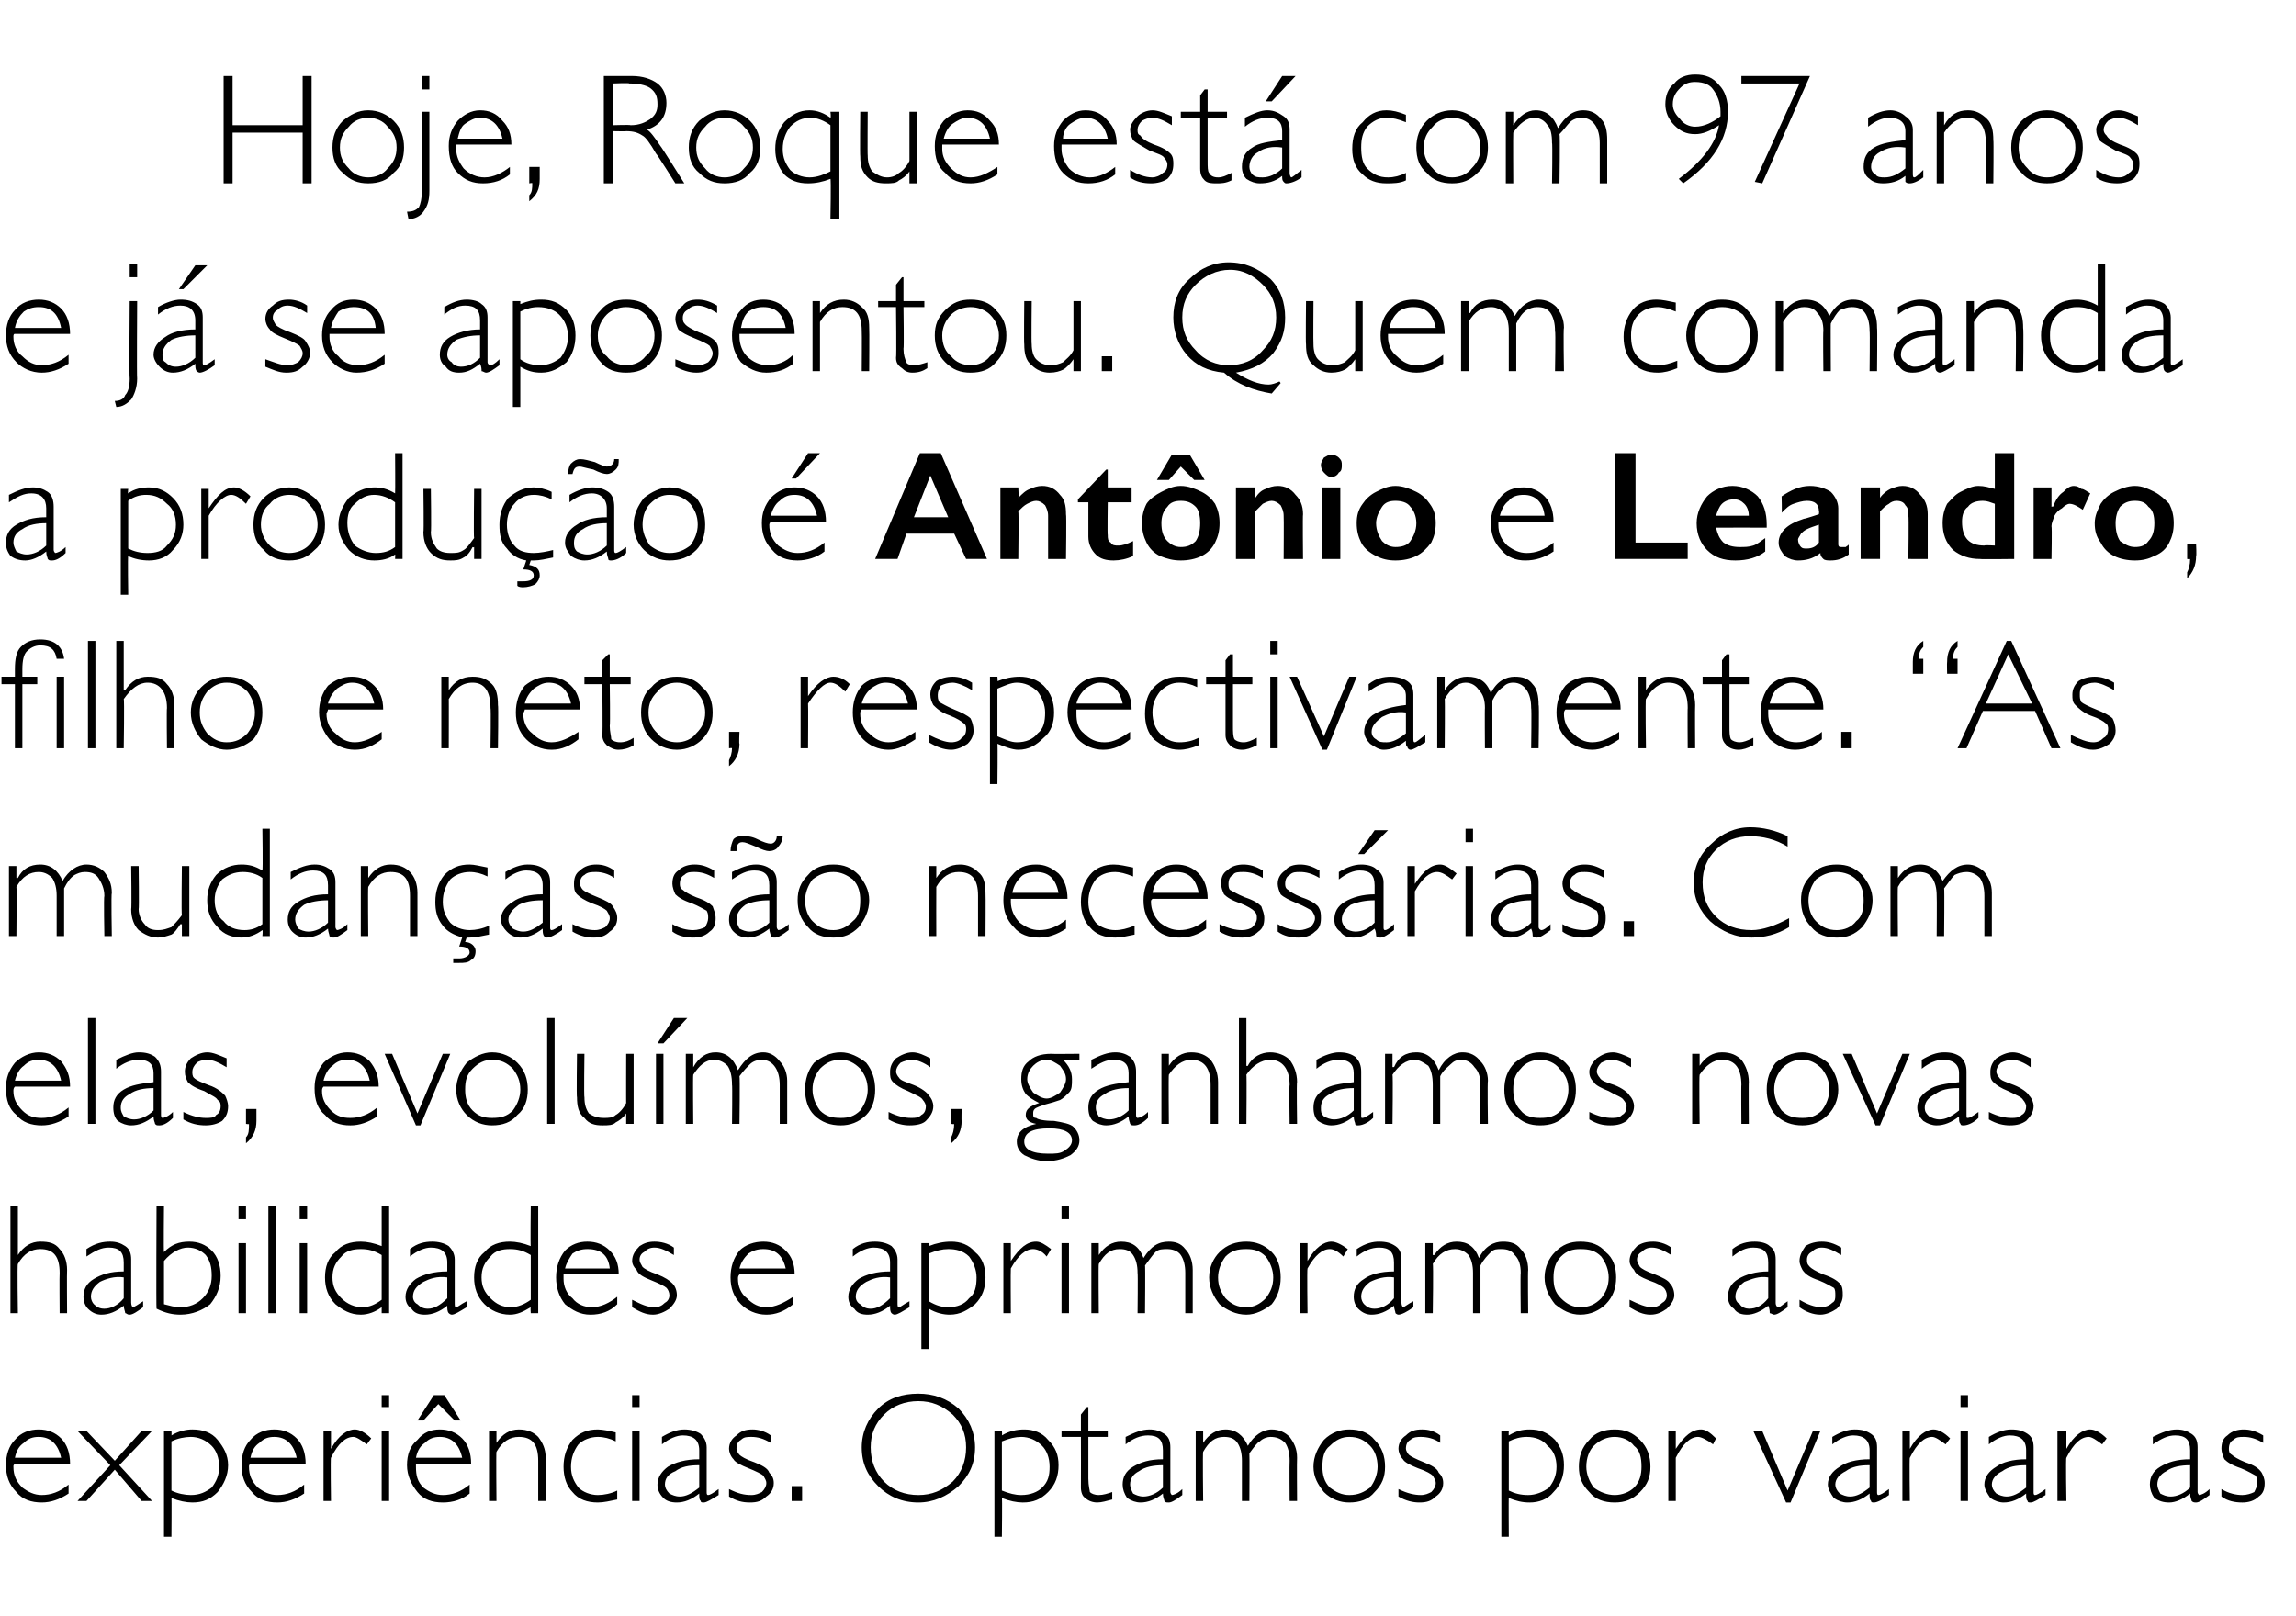 <?xml version="1.0" standalone="no"?><!DOCTYPE svg PUBLIC "-//W3C//DTD SVG 1.1//EN" "http://www.w3.org/Graphics/SVG/1.1/DTD/svg11.dtd"><svg xmlns="http://www.w3.org/2000/svg" version="1.1" width="154px" height="108.4px" viewBox="0 -5 154 108.4" style="top:-5px"><desc>Hoje, Roque está com 97 anos e já se aposentou Quem comanda a produção é Antônio e Leandro, filho e neto, respectiva</desc><defs/><g id="Polygon9944"><path d="m4.7 93.2H1c-.1.1-.1.1-.1.2c0 .6.2 1 .6 1.4c.4.3.8.5 1.3.5c.6 0 1.2-.2 1.8-.7v.6c-.6.4-1.2.6-1.8.6c-.7 0-1.3-.2-1.7-.7c-.5-.5-.7-1.1-.7-1.8c0-.7.2-1.3.6-1.7c.4-.5 1-.7 1.6-.7c.6 0 1.1.2 1.5.6c.4.4.6 1 .6 1.7zM1 92.8h3.1c-.2-.9-.7-1.4-1.5-1.4c-.4 0-.7.1-1 .4c-.3.2-.5.5-.6 1zm6.7.8l-1.9 2.1h-.6l2.2-2.4L5.2 91h.6l1.9 2l1.8-2h.7L8 93.3l2.2 2.4h-.7l-1.8-2.1zm3.8-2.6s.02.26 0 .3c.5-.3 1-.4 1.4-.4c.7 0 1.3.2 1.7.7c.4.5.7 1 .7 1.7c0 .7-.3 1.3-.7 1.8c-.5.5-1 .7-1.7.7c-.4 0-.9-.1-1.4-.3c.02-.05 0 2.6 0 2.6h-.5V91h.5zm1.3.4c-.4 0-.9.1-1.3.3v3.3c.4.2.9.3 1.3.3c.6 0 1-.2 1.4-.5c.3-.4.5-.8.5-1.4c0-.6-.2-1.1-.5-1.4c-.4-.4-.9-.6-1.4-.6zm7.7 1.8h-3.7c-.1.1-.1.1-.1.2c0 .6.2 1 .6 1.4c.4.3.8.5 1.3.5c.6 0 1.2-.2 1.8-.7v.6c-.6.4-1.2.6-1.8.6c-.7 0-1.3-.2-1.7-.7c-.5-.5-.7-1.1-.7-1.8c0-.7.2-1.3.6-1.7c.4-.5 1-.7 1.6-.7c.6 0 1.1.2 1.5.6c.4.4.6 1 .6 1.7zm-3.7-.4h3.1c-.2-.9-.7-1.4-1.5-1.4c-.4 0-.7.1-1 .4c-.3.2-.5.5-.6 1zm7-1.9c.3 0 .7.2 1.1.6l-.3.4c-.4-.3-.7-.5-.9-.5c-.5 0-1 .4-1.5 1.4c-.04-.05 0 2.9 0 2.9h-.5V91h.5v1.2s-.02.04 0 0c.5-.9 1.1-1.3 1.6-1.3zm2.3-2.3v.8h-.5v-.8h.5zm0 2.4v4.7h-.5V91h.5zm5.5 2.2h-3.7v.2c0 .6.1 1 .5 1.4c.4.3.8.5 1.3.5c.6 0 1.2-.2 1.8-.7v.6c-.5.4-1.1.6-1.8.6c-.7 0-1.3-.2-1.7-.7c-.4-.5-.7-1.1-.7-1.8c0-.7.2-1.3.7-1.7c.4-.5.9-.7 1.5-.7c.6 0 1.1.2 1.5.6c.4.4.6 1 .6 1.7zm-3.7-.4h3.1c-.2-.9-.7-1.4-1.5-1.4c-.4 0-.7.1-1 .4c-.3.2-.5.5-.6 1zm1.9-4.2l1.1 1.7h-.4l-1.1-1.1l-1 1.1h-.4l1.1-1.7h.7zm3.5 2.4v.8s-.01.02 0 0c.4-.6.9-.9 1.5-.9c.6 0 1 .2 1.3.5c.3.4.5.8.5 1.4v2.9h-.5V93c0-1.1-.4-1.6-1.3-1.6c-.6 0-1.1.3-1.5 1c-.03.01 0 3.3 0 3.3h-.5V91h.5zm6.8-.1c.3 0 .8.1 1.2.2v.6c-.4-.2-.8-.3-1.2-.3c-.5 0-1 .2-1.3.5c-.3.4-.5.9-.5 1.5c0 .6.2 1 .5 1.4c.3.3.8.5 1.3.5c.4 0 .9-.1 1.3-.3v.6c-.5.1-.9.2-1.3.2c-.7 0-1.3-.2-1.7-.7c-.4-.4-.6-1-.6-1.7c0-.7.2-1.3.6-1.8c.5-.5 1-.7 1.7-.7zm2.8-2.3v.8h-.5v-.8h.5zm0 2.4v4.7h-.5V91h.5zm4.6 4.3c.1 0 .3-.1.7-.4v.4c-.5.3-.8.5-1 .5c-.1 0-.2 0-.2-.1c-.1-.1-.1-.2-.1-.5c-.5.4-1 .6-1.5.6c-.4 0-.7-.1-.9-.3c-.3-.3-.4-.6-.4-.9c0-.5.3-.9.7-1.2c.5-.3 1.2-.5 2.1-.5v-.6c0-.7-.4-1-1.1-1c-.4 0-.9.2-1.4.6v-.5c.5-.3 1-.5 1.5-.5c.4 0 .8.1 1.1.3c.2.2.4.5.4.9v3c0 .1 0 .2.1.2zm-1.9.1c.4 0 .8-.2 1.3-.6v-1.5c-.7 0-1.2.1-1.6.4c-.5.2-.7.5-.7.9c0 .2.1.4.3.6c.2.1.4.2.7.2zm4.9-4.5c.3 0 .8.1 1.2.4v.5c-.5-.3-.9-.4-1.3-.4c-.3 0-.5 0-.7.2c-.2.1-.3.3-.3.6c0 .1.1.3.2.4c.1.1.4.3 1 .5c.5.2.9.4 1 .7c.2.2.3.4.3.7c0 .4-.2.7-.5.9c-.3.3-.6.4-1.1.4c-.5 0-.9-.1-1.4-.4v-.5c.6.3 1 .4 1.5.4c.3 0 .5-.1.7-.2c.2-.2.3-.4.3-.6c0-.2-.1-.3-.2-.5c-.1-.1-.5-.3-1-.5c-.5-.2-.9-.4-1-.6c-.2-.2-.3-.5-.3-.7c0-.4.2-.7.5-.9c.3-.3.6-.4 1.1-.4zm3.3 3.8v1h-.7v-1h.7zm7.8-6.2c1 0 1.9.3 2.7 1c.7.7 1.1 1.6 1.1 2.6c0 1.1-.4 1.9-1.1 2.6c-.8.7-1.7 1.1-2.7 1.1c-1.1 0-2-.4-2.7-1.1c-.7-.7-1.1-1.5-1.1-2.6c0-1 .4-1.9 1.1-2.6c.7-.7 1.6-1 2.7-1zm0 6.8c.9 0 1.6-.3 2.3-.9c.6-.6.9-1.4.9-2.3c0-.9-.3-1.6-.9-2.2c-.7-.6-1.4-.9-2.3-.9c-.9 0-1.7.3-2.3.9c-.6.6-.9 1.3-.9 2.2c0 .9.3 1.7.9 2.3c.6.6 1.4.9 2.3.9zm5.6-4.3s.03.26 0 .3c.5-.3 1-.4 1.5-.4c.6 0 1.2.2 1.6.7c.5.5.7 1 .7 1.7c0 .7-.2 1.3-.7 1.8c-.5.5-1 .7-1.7.7c-.4 0-.9-.1-1.4-.3c.03-.05 0 2.6 0 2.6h-.5V91h.5zm1.3.4c-.4 0-.8.1-1.3.3v3.3c.5.2.9.3 1.3.3c.6 0 1.1-.2 1.4-.5c.4-.4.5-.8.5-1.4c0-.6-.2-1.1-.5-1.4c-.4-.4-.9-.6-1.4-.6zm4.5-2v1.6h1.3v.4H73v2.8c0 .5.1.8.1.9c.1.1.3.2.6.2c.3 0 .6-.1.9-.2v.5c-.4.1-.7.2-1 .2c-.3 0-.6-.1-.8-.3c-.2-.1-.3-.4-.3-.7c.01 0 0-3.4 0-3.4h-1.3v-.4h1.3v-1.1l.4-.5h.1zm5.6 5.9c.1 0 .4-.1.7-.4v.4c-.4.3-.7.5-.9.5c-.2 0-.2 0-.3-.1c0-.1-.1-.2-.1-.5c-.5.4-1 .6-1.5.6c-.3 0-.6-.1-.9-.3c-.2-.3-.3-.6-.3-.9c0-.5.2-.9.7-1.2c.5-.3 1.1-.5 2-.5v-.6c0-.7-.3-1-1-1c-.5 0-1 .2-1.5.6v-.5c.6-.3 1.1-.5 1.6-.5c.4 0 .7.1 1 .3c.3.2.4.5.4.9v3c0 .1.1.2.1.2zm-1.9.1c.4 0 .9-.2 1.3-.6v-1.5c-.6 0-1.2.1-1.6.4c-.4.2-.6.5-.6.9c0 .2.1.4.2.6c.2.1.4.2.7.2zm4-4.4v.8s-.02.03 0 0c.4-.6.9-.9 1.5-.9c.7 0 1.2.4 1.5 1.1c.4-.7 1-1.1 1.6-1.1c.5 0 .9.2 1.2.5c.3.4.5.8.5 1.4c-.02.02 0 2.9 0 2.9h-.5s-.02-2.66 0-2.7c0-.5-.1-.9-.3-1.2c-.3-.3-.6-.4-1-.4c-.2 0-.5.1-.7.3c-.2.1-.4.4-.7.8c.02 0 0 3.2 0 3.2h-.5V93c0-.5-.1-.9-.3-1.2c-.2-.3-.5-.4-.9-.4c-.6 0-1 .3-1.4 1c-.04.01 0 3.3 0 3.3h-.5V91h.5zm9.8-.1c.7 0 1.3.2 1.7.7c.5.5.7 1.1.7 1.8c0 .7-.2 1.2-.7 1.7c-.4.5-1 .7-1.7.7c-.6 0-1.2-.2-1.7-.7c-.4-.5-.7-1-.7-1.7c0-.7.3-1.3.7-1.8c.5-.5 1.1-.7 1.7-.7zm0 4.4c.6 0 1-.2 1.4-.5c.3-.4.5-.9.5-1.4c0-.6-.2-1.1-.5-1.4c-.4-.4-.8-.6-1.4-.6c-.5 0-.9.2-1.3.6c-.4.3-.5.8-.5 1.4c0 .5.1 1 .5 1.4c.4.3.8.5 1.3.5zm4.9-4.4c.4 0 .8.1 1.2.4v.5c-.4-.3-.9-.4-1.3-.4c-.2 0-.5 0-.7.2c-.2.1-.3.3-.3.6c0 .1.1.3.2.4c.1.1.5.3 1 .5c.5.2.9.4 1 .7c.2.2.3.4.3.7c0 .4-.2.7-.5.9c-.3.3-.6.4-1.1.4c-.4 0-.9-.1-1.4-.4v-.5c.6.3 1.1.4 1.5.4c.3 0 .5-.1.7-.2c.2-.2.3-.4.3-.6c0-.2-.1-.3-.2-.5c-.1-.1-.4-.3-1-.5c-.5-.2-.9-.4-1-.6c-.2-.2-.3-.5-.3-.7c0-.4.2-.7.5-.9c.3-.3.6-.4 1.1-.4zm5.8.1s-.02.26 0 .3c.5-.3.9-.4 1.4-.4c.7 0 1.2.2 1.7.7c.4.5.6 1 .6 1.7c0 .7-.2 1.3-.7 1.8c-.4.5-1 .7-1.6.7c-.5 0-.9-.1-1.4-.3c-.02-.05 0 2.6 0 2.6h-.5V91h.5zm1.2.4c-.4 0-.8.1-1.2.3v3.3c.4.2.8.3 1.3.3c.5 0 1-.2 1.4-.5c.3-.4.5-.8.5-1.4c0-.6-.2-1.1-.6-1.4c-.3-.4-.8-.6-1.4-.6zm5.9-.5c.7 0 1.2.2 1.7.7c.5.5.7 1.1.7 1.8c0 .7-.2 1.2-.7 1.7c-.5.5-1 .7-1.7.7c-.7 0-1.3-.2-1.7-.7c-.5-.5-.7-1-.7-1.7c0-.7.2-1.3.7-1.8c.4-.5 1-.7 1.7-.7zm0 4.4c.5 0 1-.2 1.3-.5c.4-.4.5-.9.5-1.4c0-.6-.1-1.1-.5-1.4c-.3-.4-.8-.6-1.3-.6c-.5 0-1 .2-1.4.6c-.3.3-.5.8-.5 1.4c0 .5.2 1 .5 1.4c.4.3.9.5 1.4.5zm5.8-4.4c.3 0 .6.2 1 .6l-.2.4c-.4-.3-.8-.5-1-.5c-.5 0-1 .4-1.5 1.4v2.9h-.5V91h.5v1.2s.01.04 0 0c.6-.9 1.1-1.3 1.7-1.3zm8 .1l-2 4.8h-.3l-2.2-4.8h.6l1.7 4l1.7-4h.5zm3.9 4.3c.1 0 .3-.1.7-.4v.4c-.4.3-.8.5-1 .5c-.1 0-.2 0-.2-.1c-.1-.1-.1-.2-.1-.5c-.5.4-1 .6-1.5.6c-.3 0-.6-.1-.9-.3c-.2-.3-.4-.6-.4-.9c0-.5.3-.9.8-1.2c.4-.3 1.1-.5 2-.5v-.6c0-.7-.4-1-1.1-1c-.4 0-.9.2-1.4.6v-.5c.5-.3 1-.5 1.5-.5c.5 0 .8.1 1.1.3c.3.2.4.5.4.9v3c0 .1 0 .2.1.2zm-1.9.1c.4 0 .8-.2 1.3-.6v-1.5c-.7 0-1.2.1-1.6.4c-.4.2-.7.5-.7.9c0 .2.1.4.3.6c.2.1.4.2.7.2zm5.6-4.5c.3 0 .7.2 1.1.6l-.3.4c-.4-.3-.7-.5-.9-.5c-.5 0-1 .4-1.5 1.4c-.04-.05 0 2.9 0 2.9h-.5V91h.5v1.2s-.02.04 0 0c.5-.9 1.1-1.3 1.6-1.3zm2.3-2.3v.8h-.5v-.8h.5zm0 2.4v4.7h-.5V91h.5zm4.5 4.3c.1 0 .3-.1.7-.4v.4c-.5.3-.8.5-1 .5c-.1 0-.2 0-.2-.1c-.1-.1-.1-.2-.1-.5c-.5.4-1 .6-1.5.6c-.3 0-.6-.1-.9-.3c-.2-.3-.4-.6-.4-.9c0-.5.3-.9.8-1.2c.4-.3 1.1-.5 2-.5v-.6c0-.7-.4-1-1.1-1c-.4 0-.9.2-1.4.6v-.5c.5-.3 1-.5 1.5-.5c.5 0 .8.1 1.1.3c.3.2.4.5.4.9v3c0 .1 0 .2.1.2zm-1.9.1c.4 0 .8-.2 1.3-.6v-1.5c-.7 0-1.2.1-1.6.4c-.4.2-.7.5-.7.9c0 .2.1.4.3.6c.2.1.4.2.7.2zm5.6-4.5c.3 0 .7.2 1.1.6l-.3.4c-.4-.3-.7-.5-.9-.5c-.5 0-1 .4-1.5 1.4c-.05-.05 0 2.9 0 2.9h-.6V91h.6v1.2s-.03.04 0 0c.5-.9 1.1-1.3 1.6-1.3zm7.3 4.4c.1 0 .4-.1.7-.4v.4c-.4.3-.7.5-.9.5c-.1 0-.2 0-.3-.1c0-.1-.1-.2-.1-.5c-.5.4-1 .6-1.4.6c-.4 0-.7-.1-1-.3c-.2-.3-.3-.6-.3-.9c0-.5.2-.9.7-1.2c.5-.3 1.1-.5 2-.5v-.6c0-.7-.3-1-1-1c-.5 0-.9.2-1.5.6v-.5c.6-.3 1.1-.5 1.6-.5c.4 0 .7.1 1 .3c.3.2.4.5.4.9v3c0 .1.1.2.1.2zm-1.9.1c.4 0 .9-.2 1.3-.6v-1.5c-.6 0-1.2.1-1.6.4c-.4.2-.6.5-.6.9c0 .2.1.4.2.6c.2.1.4.2.7.2zm4.9-4.5c.4 0 .8.1 1.3.4v.5c-.5-.3-.9-.4-1.3-.4c-.3 0-.5 0-.7.2c-.2.1-.3.3-.3.6c0 .1 0 .3.2.4c.1.1.4.3.9.5c.6.2.9.4 1.1.7c.1.2.2.4.2.7c0 .4-.1.7-.4.9c-.3.3-.7.4-1.1.4c-.5 0-1-.1-1.4-.4v-.5c.5.3 1 .4 1.4.4c.3 0 .6-.1.8-.2c.1-.2.2-.4.2-.6c0-.2 0-.3-.1-.5c-.2-.1-.5-.3-1-.5c-.6-.2-.9-.4-1.1-.6c-.1-.2-.2-.5-.2-.7c0-.4.1-.7.4-.9c.3-.3.7-.4 1.1-.4z" stroke="none" fill="#000"/></g><g id="Polygon9943"><path d="m1.2 75.9v3.3s-.03-.02 0 0c.4-.6.9-.9 1.5-.9c.6 0 1 .1 1.3.5c.3.3.5.8.5 1.4c-.02-.01 0 2.9 0 2.9h-.5s-.02-2.71 0-2.7c0-1.1-.4-1.6-1.3-1.6c-.6 0-1.1.3-1.5 1c-.05-.03 0 3.3 0 3.3h-.5v-7.2h.5zm7.7 6.8c.1 0 .4-.2.7-.4v.4c-.4.3-.7.5-.9.5c-.2 0-.2-.1-.3-.1c0-.1-.1-.3-.1-.5c-.5.4-1 .6-1.5.6c-.3 0-.6-.1-.9-.4c-.2-.2-.3-.5-.3-.8c0-.5.2-.9.7-1.2c.5-.3 1.1-.5 2-.5v-.6c0-.7-.3-1-1-1c-.5 0-.9.2-1.5.6v-.5c.6-.4 1.1-.5 1.6-.5c.4 0 .7.1 1 .3c.3.2.4.5.4.9v2.9c0 .2.1.3.1.3zm-1.9.1c.4 0 .9-.2 1.3-.7v-1.4c-.6-.1-1.2.1-1.6.3c-.4.3-.6.6-.6 1c0 .2.1.4.2.5c.2.2.4.3.7.3zm5.1.4c-.5 0-1-.1-1.6-.4c-.03.02 0-6.9 0-6.9h.5s-.03 3.14 0 3.1c.5-.5 1-.7 1.7-.7c.6 0 1.1.2 1.5.6c.4.4.6 1 .6 1.7c0 .8-.3 1.4-.7 1.9c-.5.4-1.2.7-2 .7zm.5-4.5c-.5 0-1.1.3-1.6.9v2.9c.4.1.7.2 1.1.2c.6 0 1.1-.2 1.5-.6c.4-.4.6-.9.6-1.5c0-.6-.1-1-.4-1.4c-.3-.3-.7-.5-1.2-.5zm3.9-2.8v.9h-.5v-.9h.5zm0 2.5v4.7h-.5v-4.7h.5zm2-2.5v7.2h-.5v-7.2h.5zm2.1 0v.9h-.5v-.9h.5zm0 2.5v4.7h-.5v-4.7h.5zm5.5-2.5v7.2h-.5v-.4c-.4.3-.9.5-1.4.5c-.7 0-1.2-.3-1.7-.7c-.5-.5-.7-1.1-.7-1.8c0-.7.2-1.3.7-1.7c.4-.5 1-.7 1.7-.7c.4 0 .9.1 1.4.3v-2.7h.5zm-1.8 6.8c.5 0 .9-.2 1.3-.5v-3c-.5-.3-.9-.4-1.4-.4c-.5 0-1 .1-1.3.5c-.4.4-.6.8-.6 1.4c0 .6.2 1 .6 1.4c.4.4.9.6 1.4.6zm6.3 0c.1 0 .3-.2.7-.4v.4c-.5.3-.8.5-1 .5c-.1 0-.2-.1-.2-.1c-.1-.1-.1-.3-.1-.5c-.5.4-1 .6-1.5.6c-.4 0-.7-.1-.9-.4c-.3-.2-.4-.5-.4-.8c0-.5.3-.9.7-1.2c.5-.3 1.2-.5 2.1-.5v-.6c0-.7-.4-1-1.1-1c-.4 0-.9.2-1.4.6v-.5c.5-.4 1-.5 1.5-.5c.4 0 .8.1 1.1.3c.2.2.4.5.4.9v2.9c0 .2 0 .3.1.3zm-1.9.1c.4 0 .8-.2 1.3-.7v-1.4c-.7-.1-1.2.1-1.6.3c-.5.3-.7.6-.7 1c0 .2.1.4.3.5c.2.2.4.3.7.3zm7.4-6.9v7.2h-.5s-.03-.39 0-.4c-.5.3-.9.5-1.4.5c-.7 0-1.3-.3-1.7-.7c-.5-.5-.7-1.1-.7-1.8c0-.7.2-1.3.7-1.7c.4-.5 1-.7 1.7-.7c.4 0 .9.1 1.4.3c-.03.05 0-2.7 0-2.7h.5zm-1.8 6.8c.4 0 .9-.2 1.3-.5v-3c-.5-.3-.9-.4-1.4-.4c-.5 0-1 .1-1.3.5c-.4.4-.6.8-.6 1.4c0 .6.2 1 .6 1.4c.4.4.8.6 1.4.6zm7.2-2.2h-3.7v.3c0 .5.2 1 .6 1.3c.3.4.8.6 1.3.6c.6 0 1.2-.3 1.7-.7v.5c-.5.5-1.1.7-1.8.7c-.7 0-1.2-.3-1.7-.7c-.4-.5-.6-1.1-.6-1.8c0-.7.2-1.3.6-1.8c.4-.4.9-.6 1.5-.6c.6 0 1.1.2 1.5.6c.4.4.6.9.6 1.6zm-3.6-.4h3c-.1-.9-.6-1.3-1.5-1.3c-.4 0-.7.1-1 .3c-.2.3-.4.6-.5 1zm6-1.8c.4 0 .9.1 1.3.4v.5c-.5-.3-.9-.5-1.3-.5c-.3 0-.5.1-.7.3c-.2.1-.3.3-.3.5c0 .2.1.3.2.5c.1.1.4.3 1 .5c.5.2.8.4 1 .6c.2.2.3.5.3.8c0 .3-.2.6-.5.9c-.3.2-.7.4-1.1.4c-.5 0-.9-.2-1.4-.5v-.5c.6.3 1 .5 1.5.5c.3 0 .5-.1.7-.3c.2-.1.3-.3.3-.5c0-.2-.1-.4-.2-.5c-.1-.1-.5-.3-1-.5c-.5-.2-.9-.4-1-.7c-.2-.2-.3-.4-.3-.6c0-.4.2-.7.5-1c.3-.2.6-.3 1-.3zm9.4 2.2h-3.7c-.1.1-.1.2-.1.3c0 .5.2 1 .6 1.3c.4.4.8.6 1.3.6c.6 0 1.2-.3 1.8-.7v.5c-.6.5-1.2.7-1.8.7c-.7 0-1.3-.3-1.7-.7c-.5-.5-.7-1.1-.7-1.8c0-.7.2-1.3.6-1.8c.4-.4 1-.6 1.6-.6c.6 0 1.1.2 1.5.6c.4.4.6.9.6 1.6zm-3.7-.4h3.1c-.2-.9-.7-1.3-1.5-1.3c-.4 0-.7.1-1 .3c-.3.3-.5.6-.6 1zm10.7 2.6c.1 0 .3-.2.7-.4v.4c-.5.3-.8.5-1 .5c-.1 0-.2-.1-.2-.1c-.1-.1-.1-.3-.1-.5c-.5.4-1 .6-1.5.6c-.4 0-.7-.1-.9-.4c-.3-.2-.4-.5-.4-.8c0-.5.3-.9.7-1.2c.5-.3 1.2-.5 2.1-.5v-.6c0-.7-.4-1-1.1-1c-.4 0-.9.2-1.4.6v-.5c.5-.4 1-.5 1.5-.5c.4 0 .8.1 1.1.3c.2.2.4.5.4.9v2.9c0 .2 0 .3.1.3zm-1.9.1c.4 0 .8-.2 1.3-.7v-1.4c-.7-.1-1.2.1-1.6.3c-.5.3-.7.6-.7 1c0 .2.1.4.3.5c.2.2.4.3.7.3zm3.9-4.4s.03.23 0 .2c.5-.2 1-.3 1.5-.3c.6 0 1.2.2 1.6.7c.5.4.7 1 .7 1.7c0 .7-.2 1.3-.7 1.8c-.5.4-1 .7-1.7.7c-.4 0-.9-.1-1.4-.4c.03.02 0 2.7 0 2.7h-.5v-7.1h.5zm1.3.4c-.4 0-.8.1-1.3.3v3.2c.5.3.9.4 1.3.4c.6 0 1.1-.2 1.4-.6c.4-.3.5-.8.5-1.4c0-.5-.2-1-.5-1.4c-.4-.4-.9-.5-1.4-.5zm5.9-.5c.3 0 .6.2 1 .5l-.3.5c-.3-.4-.7-.5-.9-.5c-.5 0-1 .4-1.5 1.3c-.02.01 0 3 0 3h-.5v-4.7h.5v1.2c.6-.9 1.1-1.3 1.7-1.3zm2.2-2.4v.9h-.5v-.9h.5zm0 2.5v4.7h-.5v-4.7h.5zm2 0v.8s-.01-.01 0 0c.4-.6.9-.9 1.5-.9c.7 0 1.2.3 1.5 1.1c.5-.8 1-1.1 1.7-1.1c.4 0 .8.1 1.1.5c.3.3.5.8.5 1.4v2.9h-.5v-2.7c0-.5-.1-.9-.3-1.2c-.2-.3-.6-.4-.9-.4c-.3 0-.6 0-.8.2c-.2.2-.4.5-.7.9c.03-.04 0 3.2 0 3.2h-.5s.03-2.71 0-2.7c0-.5-.1-.9-.3-1.2c-.2-.3-.5-.4-.9-.4c-.6 0-1 .3-1.4 1c-.03-.03 0 3.3 0 3.3h-.5v-4.7h.5zm9.9-.1c.6 0 1.2.2 1.7.7c.4.4.6 1 .6 1.7c0 .7-.2 1.3-.6 1.8c-.5.4-1.1.7-1.7.7c-.7 0-1.3-.3-1.8-.7c-.4-.5-.7-1.1-.7-1.8c0-.7.3-1.3.7-1.7c.5-.5 1.1-.7 1.8-.7zm0 4.4c.5 0 .9-.2 1.3-.6c.3-.4.5-.8.5-1.4c0-.5-.2-1-.5-1.4c-.4-.4-.8-.5-1.3-.5c-.6 0-1 .1-1.4.5c-.3.4-.5.9-.5 1.4c0 .6.2 1 .5 1.4c.4.4.8.6 1.4.6zm5.7-4.4c.3 0 .7.2 1.1.5l-.3.5c-.4-.4-.7-.5-.9-.5c-.5 0-1 .4-1.5 1.3c-.04.01 0 3 0 3h-.5v-4.7h.5v1.2s-.02 0 0 0c.5-.9 1.1-1.3 1.6-1.3zm4.8 4.4c.1 0 .3-.2.7-.4v.4c-.4.3-.8.5-1 .5c-.1 0-.2-.1-.2-.1c0-.1-.1-.3-.1-.5c-.5.4-1 .6-1.5.6c-.3 0-.6-.1-.9-.4c-.2-.2-.3-.5-.3-.8c0-.5.2-.9.7-1.2c.4-.3 1.1-.5 2-.5v-.6c0-.7-.3-1-1-1c-.5 0-1 .2-1.5.6v-.5c.6-.4 1.1-.5 1.5-.5c.5 0 .8.1 1.1.3c.3.2.4.5.4.9v2.9c0 .2.1.3.1.3zm-1.9.1c.4 0 .9-.2 1.3-.7v-1.4c-.6-.1-1.2.1-1.6.3c-.4.3-.6.6-.6 1c0 .2.1.4.2.5c.2.2.4.3.7.3zm3.9-4.4v.8h.1c.4-.6.9-.9 1.5-.9c.7 0 1.2.3 1.5 1.1c.4-.8 1-1.1 1.6-1.1c.5 0 .9.1 1.2.5c.3.3.5.8.5 1.4c-.03-.02 0 2.9 0 2.9h-.5s-.03-2.7 0-2.7c0-.5-.1-.9-.4-1.2c-.2-.3-.5-.4-.9-.4c-.3 0-.5 0-.7.2c-.2.2-.5.5-.7.9v3.2h-.5v-2.7c0-.5-.1-.9-.3-1.2c-.3-.3-.6-.4-.9-.4c-.6 0-1.1.3-1.5 1c.05-.03 0 3.3 0 3.3h-.5v-4.7h.5zm9.9-.1c.7 0 1.3.2 1.7.7c.5.4.7 1 .7 1.7c0 .7-.2 1.3-.7 1.8c-.4.4-1 .7-1.7.7c-.7 0-1.2-.3-1.7-.7c-.4-.5-.7-1.1-.7-1.8c0-.7.3-1.3.7-1.7c.5-.5 1-.7 1.7-.7zm0 4.4c.6 0 1-.2 1.4-.6c.3-.4.5-.8.5-1.4c0-.5-.2-1-.5-1.4c-.4-.4-.8-.5-1.4-.5c-.5 0-.9.1-1.3.5c-.4.4-.5.9-.5 1.4c0 .6.1 1 .5 1.4c.4.4.8.6 1.3.6zm4.9-4.4c.3 0 .8.1 1.2.4v.5c-.5-.3-.9-.5-1.3-.5c-.3 0-.5.1-.7.3c-.2.1-.3.3-.3.5c0 .2.1.3.2.5c.1.1.4.3 1 .5c.5.2.9.4 1 .6c.2.2.3.5.3.8c0 .3-.2.6-.5.9c-.3.2-.6.4-1.1.4c-.5 0-.9-.2-1.4-.5v-.5c.6.3 1.1.5 1.5.5c.3 0 .5-.1.7-.3c.2-.1.3-.3.3-.5c0-.2-.1-.4-.2-.5c-.1-.1-.4-.3-1-.5c-.5-.2-.9-.4-1-.7c-.2-.2-.3-.4-.3-.6c0-.4.2-.7.5-1c.3-.2.6-.3 1.1-.3zm8.4 4.4c.1 0 .3-.2.6-.4v.4c-.4.3-.7.5-.9.5c-.1 0-.2-.1-.3-.1c0-.1 0-.3-.1-.5c-.5.4-1 .6-1.4.6c-.4 0-.7-.1-.9-.4c-.3-.2-.4-.5-.4-.8c0-.5.2-.9.7-1.2c.5-.3 1.2-.5 2-.5v-.6c0-.7-.3-1-1-1c-.5 0-.9.2-1.4.6v-.5c.5-.4 1-.5 1.5-.5c.4 0 .8.1 1 .3c.3.2.4.5.4.9v2.9c0 .2.1.3.2.3zm-2 .1c.5 0 .9-.2 1.3-.7v-1.4c-.6-.1-1.1.1-1.6.3c-.4.3-.6.6-.6 1c0 .2.1.4.3.5c.1.2.4.3.6.3zm4.9-4.5c.4 0 .8.1 1.3.4v.5c-.5-.3-.9-.5-1.3-.5c-.3 0-.5.1-.7.3c-.2.1-.3.3-.3.5c0 .2 0 .3.2.5c.1.1.4.3.9.5c.6.2.9.4 1.1.6c.2.2.2.5.2.8c0 .3-.1.6-.4.9c-.3.2-.7.4-1.1.4c-.5 0-1-.2-1.4-.5v-.5c.5.3 1 .5 1.5.5c.2 0 .5-.1.7-.3c.2-.1.2-.3.2-.5c0-.2 0-.4-.1-.5c-.2-.1-.5-.3-1-.5c-.6-.2-.9-.4-1.1-.7c-.1-.2-.2-.4-.2-.6c0-.4.2-.7.4-1c.3-.2.7-.3 1.1-.3z" stroke="none" fill="#000"/></g><g id="Polygon9942"><path d="m4.7 67.9H1c-.1.1-.1.2-.1.3c0 .5.2.9.6 1.3c.4.4.8.5 1.3.5c.6 0 1.2-.2 1.8-.7v.6c-.6.4-1.2.6-1.8.6c-.7 0-1.3-.2-1.7-.7c-.5-.4-.7-1-.7-1.8c0-.7.2-1.2.6-1.7c.4-.4 1-.7 1.6-.7c.6 0 1.1.2 1.5.6c.4.5.6 1 .6 1.7zM1 67.5h3.1c-.2-.9-.7-1.4-1.5-1.4c-.4 0-.7.1-1 .4c-.3.2-.5.6-.6 1zm5.4-4.2v7.1h-.5v-7.1h.5zm4.5 6.7c.1 0 .4-.1.7-.4v.4c-.4.4-.7.5-.9.5c-.2 0-.2 0-.3-.1c0-.1-.1-.2-.1-.5c-.5.4-1 .6-1.5.6c-.3 0-.6-.1-.9-.3c-.2-.2-.3-.5-.3-.9c0-.5.2-.9.7-1.2c.5-.3 1.1-.4 2-.5v-.6c0-.6-.3-.9-1-.9c-.5 0-1 .2-1.5.6v-.6c.6-.3 1.1-.5 1.5-.5c.5 0 .8.1 1.1.3c.3.3.4.6.4 1v2.9c0 .2.1.2.1.2zm-1.9.1c.4 0 .9-.2 1.3-.6V68c-.6 0-1.2.1-1.6.4c-.4.2-.6.5-.6.9c0 .3.1.4.2.6c.2.1.4.2.7.2zm4.9-4.5c.4 0 .8.2 1.3.4v.6c-.5-.3-.9-.5-1.3-.5c-.3 0-.6.1-.7.2c-.2.2-.3.4-.3.6c0 .1 0 .3.1.4c.2.2.5.3 1 .5c.6.2.9.5 1.1.7c.1.2.2.5.2.7c0 .4-.1.7-.4 1c-.3.2-.7.3-1.1.3c-.5 0-1-.1-1.5-.4v-.5c.6.3 1.1.4 1.5.4c.3 0 .6 0 .7-.2c.2-.1.3-.3.3-.6c0-.1 0-.3-.2-.4c-.1-.2-.4-.3-.9-.6c-.6-.2-.9-.4-1.1-.6c-.1-.2-.2-.4-.2-.7c0-.3.1-.6.4-.9c.3-.2.7-.4 1.1-.4zm3.3 3.8v.8c0 .6-.2 1.1-.7 1.5v-.4c.2-.2.2-.5.2-.9c.04.04-.2 0-.2 0v-1h.7zm8.2-1.5h-3.7c-.1.1-.1.2-.1.3c0 .5.2.9.6 1.3c.4.4.8.5 1.3.5c.6 0 1.2-.2 1.8-.7v.6c-.6.4-1.2.6-1.8.6c-.7 0-1.3-.2-1.7-.7c-.5-.4-.7-1-.7-1.8c0-.7.2-1.2.6-1.7c.4-.4 1-.7 1.6-.7c.6 0 1.1.2 1.5.6c.4.5.6 1 .6 1.7zm-3.7-.4h3.1c-.2-.9-.7-1.4-1.5-1.4c-.4 0-.7.1-1 .4c-.3.2-.5.6-.6 1zm8.5-1.8l-2 4.8h-.3l-2.1-4.8h.5l1.7 4l1.7-4h.5zm2.8-.1c.7 0 1.3.3 1.7.7c.5.5.7 1.1.7 1.8c0 .7-.2 1.3-.7 1.7c-.4.5-1 .7-1.7.7c-.6 0-1.2-.2-1.7-.7c-.4-.4-.7-1-.7-1.7c0-.7.3-1.3.7-1.8c.5-.4 1.1-.7 1.7-.7zm0 4.4c.6 0 1-.1 1.4-.5c.3-.4.5-.9.5-1.4c0-.6-.2-1-.5-1.4c-.4-.4-.8-.6-1.4-.6c-.5 0-.9.2-1.3.6c-.4.4-.5.8-.5 1.4c0 .5.1 1 .5 1.4c.4.4.8.5 1.3.5zm4.2-6.7v7.1h-.5v-7.1h.5zm4.8 7.1v-.7s-.03-.04 0 0c-.2.3-.5.5-.7.6c-.2.2-.5.2-.9.2c-.5 0-.9-.1-1.2-.5c-.4-.3-.5-.8-.5-1.4c-.04.05 0-2.9 0-2.9h.5s-.04 2.93 0 2.9c0 .5.1.8.3 1.1c.3.2.6.3 1 .3c.3 0 .6 0 .8-.2c.2-.1.5-.4.7-.8c-.01.03 0-3.3 0-3.3h.5v4.7h-.5zm2.5-4.7v4.7h-.5v-4.7h.5zm1.6-2.4L44.5 65h-.4l1.1-1.7h.9zm.4 2.4v.9s-.01-.05 0 0c.4-.7.9-1 1.5-1c.7 0 1.2.4 1.5 1.2c.5-.8 1-1.2 1.7-1.2c.4 0 .8.2 1.1.6c.3.3.5.8.5 1.3v2.9h-.5v-2.6c0-.5-.1-.9-.3-1.2c-.2-.3-.5-.5-.9-.5c-.3 0-.6.1-.8.3c-.2.2-.4.4-.7.8c.04.03 0 3.2 0 3.2h-.5s.03-2.65 0-2.6c0-.6-.1-1-.3-1.3c-.2-.2-.5-.4-.9-.4c-.6 0-1 .4-1.4 1c-.03.03 0 3.3 0 3.3h-.5v-4.7h.5zm9.9-.1c.6 0 1.2.3 1.7.7c.4.5.6 1.1.6 1.8c0 .7-.2 1.3-.6 1.7c-.5.5-1.1.7-1.7.7c-.7 0-1.3-.2-1.8-.7c-.4-.4-.6-1-.6-1.7c0-.7.2-1.3.6-1.8c.5-.4 1.1-.7 1.8-.7zm0 4.4c.5 0 .9-.1 1.3-.5c.3-.4.5-.9.5-1.4c0-.6-.2-1-.5-1.4c-.4-.4-.8-.6-1.3-.6c-.6 0-1 .2-1.4.6c-.3.4-.5.8-.5 1.4c0 .5.2 1 .5 1.4c.4.4.8.5 1.4.5zm4.8-4.4c.4 0 .8.2 1.2.4v.6c-.4-.3-.9-.5-1.2-.5c-.3 0-.6.1-.8.2c-.2.2-.3.4-.3.6c0 .1.1.3.2.4c.1.2.5.3 1 .5c.5.2.9.5 1 .7c.2.2.3.5.3.7c0 .4-.2.7-.5 1c-.2.2-.6.3-1.1.3c-.4 0-.9-.1-1.4-.4v-.5c.6.3 1.1.4 1.5.4c.3 0 .5 0 .7-.2c.2-.1.3-.3.3-.6c0-.1-.1-.3-.2-.4c-.1-.2-.4-.3-1-.6c-.5-.2-.8-.4-1-.6c-.2-.2-.2-.4-.2-.7c0-.3.1-.6.4-.9c.3-.2.7-.4 1.1-.4zm3.3 3.8s-.02.82 0 .8c0 .6-.2 1.1-.7 1.5v-.4c.1-.2.2-.5.2-.9c.02.04-.2 0-.2 0v-1h.7zm7.9-3.7v.4s-1.11.03-1.1 0c.4.4.6.8.6 1.3c0 .4 0 .7-.2.9c-.2.2-.4.4-.6.5c-.3.1-.6.2-1 .3c-.3.1-.6.2-.7.3c-.1.1-.1.2-.1.3c0 .2 0 .3.2.3c.1.1.5.2 1.2.2c.6.1 1.1.2 1.3.4c.2.2.4.5.4.9c0 .4-.2.7-.6 1c-.4.2-.9.4-1.6.4c-.6 0-1.1-.2-1.5-.4c-.3-.2-.5-.5-.5-.9c0-.6.4-1 1.3-1.2c-.5-.1-.7-.3-.7-.6c0-.4.3-.6.9-.8c-.4-.2-.7-.4-.9-.6c-.2-.3-.3-.6-.3-1c0-.5.1-.9.5-1.2c.3-.3.8-.5 1.5-.5c-.03.02 1.9 0 1.9 0zm-2.2 3c.3 0 .6-.2.9-.4c.2-.3.4-.6.4-.9c0-.4-.2-.6-.4-.9c-.3-.2-.6-.4-.9-.4c-.4 0-.7.2-.9.4c-.2.2-.4.5-.4.9c0 .3.2.6.4.9c.3.2.6.4.9.4zm-1.5 2.9c0 .5.5.8 1.6.8c.5 0 .8 0 1.1-.2c.3-.2.5-.4.5-.7c0-.5-.5-.8-1.5-.8c-1.2 0-1.7.3-1.7.9zm7.6-1.6c.1 0 .4-.1.7-.4v.4c-.4.4-.7.5-.9.5c-.2 0-.2 0-.3-.1c0-.1-.1-.2-.1-.5c-.5.4-1 .6-1.5.6c-.3 0-.6-.1-.9-.3c-.2-.2-.3-.5-.3-.9c0-.5.2-.9.7-1.2c.5-.3 1.1-.4 2-.5v-.6c0-.6-.3-.9-1-.9c-.5 0-.9.2-1.5.6v-.6c.6-.3 1.1-.5 1.6-.5c.4 0 .7.1 1 .3c.3.3.4.6.4 1v2.9c0 .2.1.2.1.2zm-1.9.1c.4 0 .9-.2 1.3-.6V68c-.6 0-1.2.1-1.6.4c-.4.2-.6.5-.6.9c0 .3.1.4.2.6c.2.1.4.2.7.2zm4-4.4v.8s-.01.04 0 0c.4-.6.9-.9 1.5-.9c.6 0 1 .2 1.3.5c.3.4.5.9.5 1.5v2.8h-.5v-2.6c0-1.1-.4-1.7-1.3-1.7c-.6 0-1.1.4-1.5 1c-.03.03 0 3.3 0 3.3h-.5v-4.7h.5zm5.2-2.4v3.2s.05.04.1 0c.3-.6.9-.9 1.5-.9c.5 0 1 .2 1.3.5c.3.4.5.9.5 1.5c-.04-.05 0 2.8 0 2.8h-.5s-.04-2.65 0-2.6c0-1.1-.5-1.7-1.3-1.7c-.6 0-1.2.4-1.6 1c.03.03 0 3.3 0 3.3h-.5v-7.1h.5zm7.8 6.7c.1 0 .3-.1.7-.4v.4c-.4.4-.8.5-1 .5c-.1 0-.2 0-.2-.1c0-.1-.1-.2-.1-.5c-.5.4-1 .6-1.5.6c-.3 0-.6-.1-.9-.3c-.2-.2-.3-.5-.3-.9c0-.5.2-.9.7-1.2c.4-.3 1.1-.4 2-.5v-.6c0-.6-.3-.9-1-.9c-.5 0-1 .2-1.5.6v-.6c.5-.3 1.1-.5 1.5-.5c.5 0 .8.1 1.1.3c.3.3.4.6.4 1v2.9c0 .2 0 .2.1.2zm-1.9.1c.4 0 .9-.2 1.3-.6V68c-.6 0-1.2.1-1.6.4c-.4.2-.6.5-.6.9c0 .3 0 .4.2.6c.2.1.4.2.7.2zm3.9-4.4v.9s.06-.05.1 0c.3-.7.8-1 1.5-1c.7 0 1.2.4 1.5 1.2c.4-.8 1-1.2 1.6-1.2c.5 0 .9.2 1.2.6c.3.3.5.8.5 1.3c-.04.04 0 2.9 0 2.9h-.5s-.04-2.64 0-2.6c0-.5-.1-.9-.4-1.2c-.2-.3-.5-.5-.9-.5c-.3 0-.5.1-.7.3c-.2.2-.5.4-.7.8v3.2h-.5v-2.6c0-.6-.1-1-.3-1.3c-.3-.2-.6-.4-.9-.4c-.6 0-1.1.4-1.5 1c.04.03 0 3.3 0 3.3h-.5v-4.7h.5zm9.9-.1c.7 0 1.3.3 1.7.7c.5.5.7 1.1.7 1.8c0 .7-.2 1.3-.7 1.7c-.4.5-1 .7-1.7.7c-.7 0-1.2-.2-1.7-.7c-.5-.4-.7-1-.7-1.7c0-.7.2-1.3.7-1.8c.5-.4 1-.7 1.7-.7zm0 4.4c.6 0 1-.1 1.4-.5c.3-.4.5-.9.5-1.4c0-.6-.2-1-.6-1.4c-.3-.4-.8-.6-1.3-.6c-.5 0-1 .2-1.3.6c-.4.4-.5.8-.5 1.4c0 .5.1 1 .5 1.4c.3.4.8.5 1.3.5zm4.9-4.4c.3 0 .8.2 1.2.4v.6c-.5-.3-.9-.5-1.3-.5c-.3 0-.5.1-.7.2c-.2.2-.3.4-.3.6c0 .1.1.3.2.4c.1.2.4.3 1 .5c.5.2.9.5 1 .7c.2.2.3.5.3.7c0 .4-.2.7-.5 1c-.3.2-.6.3-1.1.3c-.5 0-.9-.1-1.4-.4v-.5c.6.3 1.1.4 1.5.4c.3 0 .5 0 .7-.2c.2-.1.3-.3.3-.6c0-.1-.1-.3-.2-.4c-.1-.2-.5-.3-1-.6c-.5-.2-.9-.4-1-.6c-.2-.2-.3-.4-.3-.7c0-.3.2-.6.5-.9c.3-.2.6-.4 1.1-.4zm5.8.1v.8s-.02.04 0 0c.4-.6.9-.9 1.5-.9c.6 0 1 .2 1.3.5c.3.4.5.9.5 1.5c-.02-.04 0 2.8 0 2.8h-.5s-.02-2.65 0-2.6c0-1.1-.4-1.7-1.3-1.7c-.6 0-1.1.4-1.5 1c-.04.03 0 3.3 0 3.3h-.5v-4.7h.5zm6.9-.1c.6 0 1.2.3 1.7.7c.4.5.7 1.1.7 1.8c0 .7-.3 1.3-.7 1.7c-.5.5-1.1.7-1.7.7c-.7 0-1.3-.2-1.8-.7c-.4-.4-.6-1-.6-1.7c0-.7.2-1.3.6-1.8c.5-.4 1.1-.7 1.8-.7zm0 4.4c.5 0 .9-.1 1.3-.5c.3-.4.5-.9.5-1.4c0-.6-.2-1-.5-1.4c-.4-.4-.8-.6-1.3-.6c-.6 0-1 .2-1.4.6c-.3.4-.5.8-.5 1.4c0 .5.2 1 .5 1.4c.4.4.8.5 1.4.5zm7.2-4.3l-2 4.8h-.3l-2.2-4.8h.6l1.7 4l1.7-4h.5zM132 70c.1 0 .3-.1.7-.4v.4c-.4.4-.8.5-1 .5c-.1 0-.2 0-.2-.1c-.1-.1-.1-.2-.1-.5c-.5.4-1 .6-1.5.6c-.3 0-.6-.1-.9-.3c-.2-.2-.4-.5-.4-.9c0-.5.3-.9.8-1.2c.4-.3 1.1-.4 2-.5v-.6c0-.6-.4-.9-1.1-.9c-.4 0-.9.2-1.4.6v-.6c.5-.3 1-.5 1.5-.5c.5 0 .8.1 1.1.3c.3.3.4.6.4 1v2.9c0 .2 0 .2.1.2zm-1.9.1c.4 0 .8-.2 1.3-.6V68c-.7 0-1.2.1-1.6.4c-.4.2-.7.5-.7.9c0 .3.1.4.3.6c.2.1.4.2.7.2zm4.9-4.5c.4 0 .8.2 1.2.4v.6c-.4-.3-.9-.5-1.2-.5c-.3 0-.6.1-.8.2c-.2.2-.3.4-.3.6c0 .1.1.3.2.4c.1.2.5.3 1 .5c.5.2.9.5 1 .7c.2.2.3.5.3.7c0 .4-.2.7-.5 1c-.3.2-.6.3-1.1.3c-.4 0-.9-.1-1.4-.4v-.5c.6.3 1.1.4 1.5.4c.3 0 .5 0 .7-.2c.2-.1.3-.3.3-.6c0-.1-.1-.3-.2-.4c-.1-.2-.4-.3-1-.6c-.5-.2-.8-.4-1-.6c-.2-.2-.2-.4-.2-.7c0-.3.1-.6.4-.9c.3-.2.7-.4 1.1-.4z" stroke="none" fill="#000"/></g><g id="Polygon9941"><path d="m1.1 53.1v.8s.05.02.1 0c.3-.6.8-.9 1.5-.9c.7 0 1.2.4 1.5 1.1c.4-.7 1-1.1 1.6-1.1c.5 0 .9.2 1.2.5c.3.4.5.8.5 1.4c-.05.01 0 2.9 0 2.9h-.5s-.05-2.67 0-2.7c0-.5-.2-.9-.4-1.2c-.2-.3-.5-.4-.9-.4c-.3 0-.5.1-.7.2c-.3.2-.5.5-.7.9v3.2h-.5v-2.7c0-.5-.1-.9-.3-1.2c-.3-.3-.6-.4-.9-.4c-.6 0-1.1.3-1.5 1c.03 0 0 3.3 0 3.3h-.5v-4.7h.5zm11.1 4.7v-.8s-.06.02-.1 0c-.2.3-.4.6-.6.7c-.3.1-.6.2-.9.2c-.5 0-.9-.2-1.3-.5c-.3-.3-.5-.8-.5-1.4c.04.01 0-2.9 0-2.9h.5s.04 2.9 0 2.9c0 .4.2.8.4 1c.2.3.5.4.9.4c.4 0 .6-.1.9-.2c.2-.2.4-.4.7-.8c-.04 0 0-3.3 0-3.3h.5v4.7h-.5zm5.9-7.2v7.2h-.5s.04-.37 0-.4c-.4.3-.9.5-1.4.5c-.6 0-1.2-.2-1.6-.7c-.5-.5-.7-1.1-.7-1.8c0-.7.2-1.2.6-1.7c.5-.5 1.1-.7 1.7-.7c.5 0 .9.1 1.4.4c.04-.03 0-2.8 0-2.8h.5zm-1.7 6.8c.4 0 .8-.1 1.2-.4v-3.1c-.4-.3-.9-.4-1.3-.4c-.6 0-1 .2-1.4.5c-.3.4-.5.8-.5 1.4c0 .6.2 1.1.6 1.4c.3.4.8.6 1.4.6zm6.2 0c.1 0 .4-.1.7-.4v.4c-.4.3-.7.5-.9.5c-.2 0-.2 0-.3-.1c0-.1-.1-.3-.1-.5c-.5.4-1 .6-1.5.6c-.3 0-.6-.1-.9-.4c-.2-.2-.3-.5-.3-.8c0-.5.2-.9.7-1.2c.5-.3 1.1-.5 2-.5v-.6c0-.7-.3-1-1-1c-.5 0-1 .2-1.5.6v-.5c.6-.3 1.1-.5 1.6-.5c.4 0 .7.1 1 .3c.3.2.4.5.4.9v3c0 .1.1.2.1.2zm-1.9.1c.4 0 .9-.2 1.3-.6v-1.5c-.6 0-1.2.1-1.6.3c-.4.3-.6.6-.6 1c0 .2.1.4.2.6c.2.1.4.2.7.2zm4-4.4v.8s-.01.01 0 0c.4-.6.9-.9 1.5-.9c.6 0 1 .2 1.3.5c.3.3.5.8.5 1.4v2.9h-.5v-2.7c0-1.1-.4-1.6-1.3-1.6c-.6 0-1.1.3-1.5 1c-.03 0 0 3.3 0 3.3h-.5v-4.7h.5zm6.8 4.3c.4 0 .9-.1 1.3-.3v.6c-.5.1-.9.2-1.3.2h-.2l-.1.3c.4 0 .7.3.7.6c0 .3-.1.5-.3.6c-.2.2-.5.2-.8.2h-.4v-.3h.4c.4 0 .7-.2.7-.4c0-.3-.3-.4-.7-.4l.2-.6c-.6-.2-1-.4-1.3-.8c-.4-.5-.5-1-.5-1.6c0-.7.2-1.3.6-1.8c.5-.5 1-.7 1.7-.7c.3 0 .7.1 1.2.2v.6c-.4-.2-.8-.3-1.2-.3c-.5 0-1 .2-1.3.5c-.3.4-.5.9-.5 1.5c0 .6.2 1 .5 1.4c.3.3.8.5 1.3.5zm5.5 0c.1 0 .3-.1.7-.4v.4c-.4.3-.8.5-1 .5c-.1 0-.2 0-.2-.1c-.1-.1-.1-.3-.1-.5c-.5.4-1 .6-1.5.6c-.3 0-.6-.1-.9-.4c-.2-.2-.4-.5-.4-.8c0-.5.3-.9.8-1.2c.4-.3 1.1-.5 2-.5v-.6c0-.7-.4-1-1.1-1c-.4 0-.9.2-1.4.6v-.5c.5-.3 1-.5 1.5-.5c.5 0 .8.1 1.1.3c.3.2.4.5.4.9v3c0 .1 0 .2.1.2zm-1.9.1c.4 0 .8-.2 1.3-.6v-1.5c-.7 0-1.2.1-1.6.3c-.4.3-.7.6-.7 1c0 .2.1.4.3.6c.2.1.4.2.7.2zM40 53c.4 0 .8.1 1.2.4v.5c-.4-.3-.9-.4-1.2-.4c-.3 0-.6 0-.8.2c-.2.1-.3.3-.3.6c0 .1.1.3.2.4c.1.1.5.3 1 .5c.5.2.9.4 1 .6c.2.3.3.5.3.8c0 .4-.2.7-.5.9c-.3.3-.6.4-1.1.4c-.4 0-.9-.1-1.4-.4v-.5c.6.3 1.1.4 1.5.4c.3 0 .5-.1.7-.2c.2-.2.3-.4.3-.6c0-.2-.1-.3-.2-.5c-.1-.1-.4-.3-1-.5c-.5-.2-.8-.4-1-.6c-.2-.2-.2-.5-.2-.7c0-.4.1-.7.4-.9c.3-.3.7-.4 1.1-.4zm6.6 0c.4 0 .8.1 1.3.4v.5c-.5-.3-.9-.4-1.3-.4c-.3 0-.5 0-.7.2c-.2.1-.3.3-.3.6c0 .1 0 .3.2.4c.1.1.4.3.9.5c.6.2.9.4 1.1.6c.1.3.2.5.2.8c0 .4-.1.7-.4.9c-.3.3-.7.4-1.1.4c-.5 0-1-.1-1.4-.4v-.5c.5.3 1 .4 1.4.4c.3 0 .6-.1.8-.2c.1-.2.2-.4.2-.6c0-.2 0-.3-.1-.5c-.2-.1-.5-.3-1-.5c-.6-.2-.9-.4-1.1-.6c-.1-.2-.2-.5-.2-.7c0-.4.1-.7.4-.9c.3-.3.7-.4 1.1-.4zm5.6 4.4c.1 0 .4-.1.7-.4v.4c-.4.3-.7.5-.9.5c-.2 0-.2 0-.3-.1c0-.1-.1-.3-.1-.5c-.5.4-1 .6-1.4.6c-.4 0-.7-.1-1-.4c-.2-.2-.3-.5-.3-.8c0-.5.2-.9.7-1.2c.5-.3 1.1-.5 2-.5v-.6c0-.7-.3-1-1-1c-.5 0-.9.2-1.5.6v-.5c.6-.3 1.1-.5 1.6-.5c.4 0 .7.1 1 .3c.3.2.4.5.4.9v3c0 .1.1.2.1.2zm-1.9.1c.4 0 .9-.2 1.3-.6v-1.5c-.6 0-1.2.1-1.6.3c-.4.3-.6.6-.6 1c0 .2.1.4.2.6c.2.1.4.2.7.2zm2.2-6.4c0 .2-.1.5-.3.7c-.1.2-.4.3-.6.3c-.2 0-.5-.1-.9-.3c-.5-.2-.7-.3-.9-.3c-.3 0-.4.2-.4.6h-.4c0-.3.1-.6.2-.8c.2-.2.4-.2.7-.2c.2 0 .5 0 .9.2c.4.2.7.3.9.3c.2 0 .4-.2.4-.5h.4zm3.4 1.9c.7 0 1.2.2 1.7.7c.4.5.7 1 .7 1.7c0 .7-.3 1.3-.7 1.8c-.5.5-1 .7-1.7.7c-.7 0-1.3-.2-1.7-.7c-.5-.5-.7-1.1-.7-1.8c0-.7.2-1.2.7-1.7c.4-.5 1-.7 1.7-.7zm0 4.4c.5 0 .9-.2 1.3-.6c.4-.3.5-.8.5-1.4c0-.5-.1-1-.5-1.4c-.4-.3-.8-.5-1.3-.5c-.6 0-1 .2-1.4.5c-.3.4-.5.9-.5 1.4c0 .6.2 1.1.5 1.4c.4.4.8.6 1.4.6zm6.9-4.3v.8s.01.01 0 0c.4-.6.9-.9 1.6-.9c.5 0 .9.2 1.2.5c.4.3.5.8.5 1.4c.02.03 0 2.9 0 2.9h-.5v-2.7c0-1.1-.4-1.6-1.3-1.6c-.6 0-1.1.3-1.5 1c-.01 0 0 3.3 0 3.3h-.5v-4.7h.5zm8.8 2.2h-3.8v.2c0 .5.2 1 .6 1.4c.4.3.8.5 1.3.5c.6 0 1.2-.2 1.8-.7v.6c-.6.4-1.2.6-1.8.6c-.7 0-1.3-.2-1.7-.7c-.5-.5-.7-1.1-.7-1.8c0-.7.2-1.3.6-1.7c.4-.5.9-.7 1.6-.7c.6 0 1 .2 1.5.6c.4.4.6 1 .6 1.7zm-3.7-.4h3.1c-.2-1-.7-1.4-1.5-1.4c-.4 0-.8.1-1 .3c-.3.3-.5.6-.6 1.1zm6.8-1.9c.4 0 .8.1 1.3.2v.6c-.5-.2-.9-.3-1.2-.3c-.6 0-1 .2-1.3.5c-.3.4-.5.9-.5 1.5c0 .6.2 1 .5 1.4c.3.3.8.5 1.3.5c.4 0 .8-.1 1.3-.3v.6c-.5.1-.9.2-1.3.2c-.7 0-1.3-.2-1.7-.7c-.4-.4-.6-1-.6-1.7c0-.7.2-1.3.6-1.8c.4-.5 1-.7 1.6-.7zm6.3 2.3h-3.7c-.1.1-.1.1-.1.2c0 .5.2 1 .6 1.4c.4.3.8.5 1.3.5c.6 0 1.2-.2 1.8-.7v.6c-.5.4-1.1.6-1.8.6c-.7 0-1.3-.2-1.7-.7c-.5-.5-.7-1.1-.7-1.8c0-.7.2-1.3.6-1.7c.5-.5 1-.7 1.6-.7c.6 0 1.1.2 1.5.6c.4.4.6 1 .6 1.7zm-3.7-.4h3.1c-.2-1-.7-1.4-1.5-1.4c-.4 0-.7.1-1 .3c-.3.3-.5.6-.6 1.1zm6.1-1.9c.4 0 .8.1 1.3.4v.5c-.5-.3-.9-.4-1.3-.4c-.3 0-.6 0-.7.2c-.2.1-.3.3-.3.6c0 .1 0 .3.1.4c.2.1.5.3 1 .5c.6.2.9.4 1.1.6c.1.3.2.5.2.8c0 .4-.1.7-.4.9c-.3.3-.7.4-1.1.4c-.5 0-1-.1-1.5-.4v-.5c.6.3 1.1.4 1.5.4c.3 0 .6-.1.7-.2c.2-.2.3-.4.3-.6c0-.2 0-.3-.2-.5c-.1-.1-.4-.3-.9-.5c-.6-.2-.9-.4-1.1-.6c-.1-.2-.2-.5-.2-.7c0-.4.1-.7.4-.9c.3-.3.7-.4 1.1-.4zm3.8 0c.4 0 .8.1 1.3.4v.5c-.5-.3-.9-.4-1.3-.4c-.3 0-.5 0-.7.2c-.2.1-.3.3-.3.6c0 .1 0 .3.2.4c.1.1.4.3.9.5c.6.2.9.4 1.1.6c.2.3.2.5.2.8c0 .4-.1.7-.4.9c-.3.3-.7.4-1.1.4c-.5 0-1-.1-1.4-.4v-.5c.5.3 1 .4 1.5.4c.2 0 .5-.1.7-.2c.2-.2.3-.4.3-.6c0-.2-.1-.3-.2-.5c-.2-.1-.5-.3-1-.5c-.5-.2-.9-.4-1.1-.6c-.1-.2-.2-.5-.2-.7c0-.4.2-.7.5-.9c.2-.3.6-.4 1-.4zm5.7 4.4c.1 0 .3-.1.6-.4v.4c-.4.3-.7.5-.9.5c-.1 0-.2 0-.3-.1c0-.1 0-.3-.1-.5c-.5.4-.9.6-1.4.6c-.4 0-.7-.1-.9-.4c-.3-.2-.4-.5-.4-.8c0-.5.2-.9.7-1.2c.5-.3 1.2-.5 2-.5v-.6c0-.7-.3-1-1-1c-.4 0-.9.2-1.4.6v-.5c.5-.3 1-.5 1.5-.5c.4 0 .8.1 1 .3c.3.2.5.5.5.9v3c0 .1 0 .2.1.2zm-2 .1c.5 0 .9-.2 1.3-.6v-1.5c-.6 0-1.1.1-1.6.3c-.4.3-.6.6-.6 1c0 .2.1.4.3.6c.1.1.4.2.6.2zm2.2-6.8l-1.6 1.6h-.4l1.1-1.6h.9zm3.5 2.3c.3 0 .6.2 1.1.6l-.3.4c-.4-.3-.7-.5-1-.5c-.5 0-1 .4-1.5 1.3v3h-.5v-4.7h.5v1.2s.02.03 0 0c.6-.9 1.1-1.3 1.7-1.3zm2.2-2.4v.9h-.5v-.9h.5zm0 2.5v4.7h-.5v-4.7h.5zm4.6 4.3c.1 0 .3-.1.6-.4v.4c-.4.3-.7.5-.9.5c-.1 0-.2 0-.3-.1c0-.1 0-.3-.1-.5c-.5.4-.9.6-1.4.6c-.4 0-.7-.1-.9-.4c-.3-.2-.4-.5-.4-.8c0-.5.2-.9.7-1.2c.5-.3 1.2-.5 2-.5v-.6c0-.7-.3-1-1-1c-.5 0-.9.2-1.4.6v-.5c.5-.3 1-.5 1.5-.5c.4 0 .8.1 1 .3c.3.2.4.5.4.9v3c0 .1.1.2.2.2zm-2 .1c.5 0 .9-.2 1.3-.6v-1.5c-.6 0-1.1.1-1.6.3c-.4.3-.6.6-.6 1c0 .2.1.4.3.6c.1.1.4.2.6.2zm4.9-4.5c.4 0 .8.1 1.3.4v.5c-.5-.3-.9-.4-1.3-.4c-.3 0-.5 0-.7.2c-.2.1-.3.3-.3.6c0 .1 0 .3.2.4c.1.1.4.3.9.5c.6.2.9.4 1.1.6c.2.3.2.5.2.8c0 .4-.1.7-.4.9c-.3.3-.7.4-1.1.4c-.5 0-1-.1-1.4-.4v-.5c.5.3 1 .4 1.5.4c.2 0 .5-.1.7-.2c.2-.2.2-.4.2-.6c0-.2 0-.3-.1-.5c-.2-.1-.5-.3-1-.5c-.6-.2-.9-.4-1.1-.6c-.1-.2-.2-.5-.2-.7c0-.4.2-.7.4-.9c.3-.3.7-.4 1.1-.4zm3.3 3.8v1h-.7v-1h.7zm7.8-6.3c.8 0 1.7.2 2.5.6v.7c-.8-.5-1.7-.7-2.5-.7c-.9 0-1.7.3-2.3.9c-.6.6-.9 1.3-.9 2.2c0 1 .3 1.7.9 2.3c.6.6 1.4.9 2.4.9c.7 0 1.6-.3 2.5-.8v.6c-.8.5-1.7.7-2.5.7c-1.1 0-2-.4-2.8-1.1c-.7-.7-1.1-1.5-1.1-2.6c0-1 .4-1.9 1.2-2.6c.7-.7 1.6-1.1 2.6-1.1zm5.8 2.5c.7 0 1.2.2 1.7.7c.4.5.7 1 .7 1.7c0 .7-.3 1.3-.7 1.8c-.5.5-1 .7-1.7.7c-.7 0-1.3-.2-1.7-.7c-.5-.5-.7-1.1-.7-1.8c0-.7.2-1.2.7-1.7c.4-.5 1-.7 1.7-.7zm0 4.4c.5 0 1-.2 1.3-.6c.4-.3.5-.8.5-1.4c0-.5-.1-1-.5-1.4c-.3-.3-.8-.5-1.3-.5c-.6 0-1 .2-1.4.5c-.3.4-.5.9-.5 1.4c0 .6.2 1.1.5 1.4c.4.4.8.6 1.4.6zm4.1-4.3v.8s-.01.02 0 0c.4-.6.9-.9 1.5-.9c.7 0 1.2.4 1.5 1.1c.5-.7 1-1.1 1.7-1.1c.4 0 .8.2 1.1.5c.3.4.5.8.5 1.4v2.9h-.5v-2.7c0-.5-.1-.9-.3-1.2c-.3-.3-.6-.4-.9-.4c-.3 0-.6.1-.8.2c-.2.2-.4.5-.7.9c.03-.01 0 3.2 0 3.2h-.5s.02-2.68 0-2.7c0-.5-.1-.9-.3-1.2c-.2-.3-.5-.4-.9-.4c-.6 0-1 .3-1.4 1c-.03 0 0 3.3 0 3.3h-.5v-4.7h.5z" stroke="none" fill="#000"/></g><g id="Polygon9940"><path d="m2.5 40.4v.5h-1v4.3h-.5v-4.3h-.9v-.5h.9v-.5c0-.7.1-1.2.4-1.5c.3-.3.7-.5 1.3-.5c1 0 1.5.5 1.6 1.3h-.5c-.1-.6-.4-.9-1.1-.9c-.4 0-.7.2-.9.4c-.2.2-.3.6-.3 1.2v.5h1zm1.8 0v4.8h-.5v-4.8h.5zM6.4 38v7.2h-.5V38h.5zm1.9 0v3.3s.07-.03.1 0c.4-.6.9-.9 1.5-.9c.6 0 1 .1 1.3.5c.3.3.5.8.5 1.4c-.03-.02 0 2.9 0 2.9h-.5s-.03-2.72 0-2.7c0-1.1-.5-1.7-1.3-1.7c-.6 0-1.1.4-1.6 1.1c.05-.04 0 3.3 0 3.3h-.5V38h.5zm6.9 2.4c.7 0 1.3.2 1.8.7c.4.4.6 1 .6 1.7c0 .7-.2 1.3-.6 1.8c-.5.4-1.1.7-1.8.7c-.6 0-1.2-.3-1.7-.7c-.4-.5-.7-1.1-.7-1.8c0-.7.3-1.3.7-1.7c.5-.5 1.1-.7 1.7-.7zm0 4.4c.6 0 1-.2 1.4-.6c.3-.4.5-.8.5-1.4c0-.5-.2-1-.5-1.4c-.4-.4-.8-.6-1.4-.6c-.5 0-.9.2-1.3.6c-.3.4-.5.8-.5 1.4c0 .6.2 1 .5 1.4c.4.4.8.6 1.3.6zm10.5-2.2H22c0 .1-.1.2-.1.3c0 .5.2 1 .6 1.3c.4.4.8.6 1.3.6c.6 0 1.2-.3 1.8-.7v.5c-.5.4-1.1.7-1.8.7c-.7 0-1.3-.3-1.7-.7c-.4-.5-.7-1.1-.7-1.8c0-.7.2-1.3.6-1.8c.5-.4 1-.6 1.6-.6c.6 0 1.1.2 1.5.6c.4.4.6.9.6 1.6zm-3.7-.4h3.1c-.2-.9-.7-1.4-1.5-1.4c-.4 0-.7.2-1 .4c-.3.3-.5.6-.6 1zm8.1-1.8v.9s.03-.03 0 0c.4-.6.9-.9 1.6-.9c.5 0 .9.1 1.3.5c.3.3.4.8.4 1.4c.04-.01 0 2.9 0 2.9h-.5s.04-2.72 0-2.7c0-1.1-.4-1.7-1.2-1.7c-.7 0-1.2.4-1.6 1.1c.01-.04 0 3.3 0 3.3h-.5v-4.8h.5zm8.8 2.2h-3.7c0 .1-.1.2-.1.3c0 .5.2 1 .6 1.3c.4.4.8.6 1.3.6c.6 0 1.2-.3 1.8-.7v.5c-.5.4-1.1.7-1.8.7c-.7 0-1.3-.3-1.7-.7c-.5-.5-.7-1.1-.7-1.8c0-.7.2-1.3.6-1.8c.5-.4 1-.6 1.6-.6c.6 0 1.1.2 1.5.6c.4.4.6.9.6 1.6zm-3.7-.4h3.1c-.2-.9-.7-1.4-1.5-1.4c-.4 0-.7.2-1 .4c-.3.3-.5.6-.6 1zm5.7-3.3v1.5h1.4v.5h-1.4s.04 2.76 0 2.8c0 .4.1.7.1.9c.1.1.3.2.6.2c.3 0 .6-.1.9-.3v.5c-.3.2-.7.3-1 .3c-.3 0-.5-.1-.8-.3c-.2-.2-.3-.4-.3-.7c.04-.05 0-3.4 0-3.4h-1.2v-.5h1.2v-1.1l.4-.4h.1zm4.5 1.5c.7 0 1.3.2 1.7.7c.5.4.7 1 .7 1.7c0 .7-.2 1.3-.7 1.8c-.4.4-1 .7-1.7.7c-.7 0-1.3-.3-1.7-.7c-.5-.5-.7-1.1-.7-1.8c0-.7.2-1.3.7-1.7c.4-.5 1-.7 1.7-.7zm0 4.4c.5 0 1-.2 1.3-.6c.4-.4.6-.8.6-1.4c0-.5-.2-1-.6-1.4c-.3-.4-.8-.6-1.3-.6c-.5 0-1 .2-1.3.6c-.4.4-.6.8-.6 1.4c0 .6.2 1 .6 1.4c.3.4.8.6 1.3.6zm4.2-.7s-.04.85 0 .8c0 .7-.3 1.2-.7 1.5v-.4c.1-.2.2-.5.2-.8c0-.03-.2 0-.2 0v-1.1h.7zm6.3-3.7c.3 0 .7.1 1.1.5l-.3.5c-.4-.4-.7-.6-1-.6c-.4 0-.9.5-1.5 1.4c.02 0 0 3 0 3h-.5v-4.8h.5v1.3s.04-.01 0 0c.6-.9 1.2-1.3 1.7-1.3zm5.6 2.2h-3.7c-.1.1-.1.2-.1.3c0 .5.2 1 .6 1.3c.4.4.8.6 1.3.6c.6 0 1.2-.3 1.8-.7v.5c-.6.4-1.2.7-1.8.7c-.7 0-1.3-.3-1.7-.7c-.5-.5-.7-1.1-.7-1.8c0-.7.2-1.3.6-1.8c.4-.4 1-.6 1.6-.6c.6 0 1.1.2 1.5.6c.4.4.6.9.6 1.6zm-3.7-.4h3.1c-.2-.9-.7-1.4-1.5-1.4c-.4 0-.7.2-1 .4c-.3.3-.5.6-.6 1zm6.1-1.8c.4 0 .8.1 1.3.4v.5c-.5-.3-1-.5-1.3-.5c-.3 0-.6.1-.8.2c-.1.2-.2.4-.2.6c0 .2 0 .3.1.5c.2.1.5.3 1 .5c.5.2.9.4 1.1.6c.1.2.2.5.2.8c0 .3-.1.6-.4.9c-.3.2-.7.4-1.1.4c-.5 0-1-.2-1.5-.5v-.5c.6.3 1.1.5 1.5.5c.3 0 .6-.1.7-.3c.2-.1.3-.3.3-.6c0-.1 0-.3-.2-.4c-.1-.1-.4-.3-.9-.5c-.6-.2-.9-.5-1.1-.7c-.1-.2-.2-.4-.2-.7c0-.3.1-.6.4-.9c.3-.2.7-.3 1.1-.3zm3 0s.03.32 0 .3c.5-.2 1-.3 1.5-.3c.6 0 1.2.2 1.6.6c.5.5.7 1.1.7 1.8c0 .7-.2 1.3-.7 1.7c-.5.5-1 .8-1.7.8c-.4 0-.9-.2-1.4-.4c.03 0 0 2.7 0 2.7h-.5v-7.2h.5zm1.3.4c-.4 0-.8.2-1.3.4v3.2c.5.2.9.4 1.3.4c.6 0 1.1-.2 1.4-.6c.4-.3.5-.8.5-1.4c0-.5-.2-1-.5-1.4c-.4-.4-.9-.6-1.4-.6zm7.7 1.8h-3.7v.3c0 .5.1 1 .5 1.3c.4.4.8.6 1.4.6c.6 0 1.1-.3 1.7-.7v.5c-.5.4-1.1.7-1.8.7c-.7 0-1.3-.3-1.7-.7c-.4-.5-.7-1.1-.7-1.8c0-.7.2-1.3.7-1.8c.4-.4.9-.6 1.5-.6c.6 0 1.1.2 1.5.6c.4.4.6.9.6 1.6zm-3.7-.4h3.1c-.2-.9-.7-1.4-1.5-1.4c-.4 0-.7.2-1 .4c-.3.3-.5.6-.6 1zm6.9-1.8c.3 0 .8 0 1.2.2v.5c-.4-.2-.8-.3-1.2-.3c-.5 0-.9.2-1.3.6c-.3.4-.5.8-.5 1.4c0 .6.2 1.1.5 1.4c.4.4.8.6 1.3.6c.5 0 .9-.1 1.3-.3v.5c-.5.2-.9.3-1.3.3c-.7 0-1.2-.3-1.7-.7c-.4-.4-.6-1-.6-1.7c0-.8.2-1.4.6-1.8c.5-.5 1-.7 1.7-.7zm3.6-1.5v1.5h1.3v.5h-1.3v2.8c0 .4 0 .7.1.9c.1.1.3.2.6.2c.3 0 .5-.1.9-.3v.5c-.4.2-.7.3-1 .3c-.3 0-.6-.1-.8-.3c-.2-.2-.3-.4-.3-.7v-3.4h-1.3v-.5h1.3v-1.1l.3-.4h.2zm3-.9v.9h-.5v-.9h.5zm0 2.4v4.8h-.5v-4.8h.5zm5.3 0l-2 4.9h-.3l-2.2-4.9h.5l1.8 4l1.7-4h.5zm3.9 4.4c.1 0 .3-.2.7-.5v.5c-.5.3-.8.5-1 .5c-.1 0-.2-.1-.2-.2c-.1 0-.1-.2-.1-.4c-.5.4-1 .6-1.5.6c-.3 0-.6-.2-.9-.4c-.2-.2-.4-.5-.4-.8c0-.5.3-1 .7-1.2c.5-.3 1.2-.5 2.1-.6v-.6c0-.6-.4-.9-1.1-.9c-.4 0-.9.2-1.4.6v-.5c.5-.4 1-.5 1.5-.5c.4 0 .8.1 1.1.3c.3.2.4.5.4.9v2.9c0 .2 0 .3.1.3zm-1.9 0c.4 0 .8-.2 1.3-.6v-1.4c-.7-.1-1.2.1-1.6.3c-.4.3-.7.6-.7 1c0 .2.1.4.3.5c.2.2.4.2.7.2zm3.9-4.4v.9s.05-.02 0 0c.4-.6.9-.9 1.5-.9c.8 0 1.3.3 1.6 1.1c.4-.8 1-1.1 1.6-1.1c.5 0 .9.1 1.2.5c.3.3.4.8.4 1.4c.05-.03 0 2.9 0 2.9h-.5s.04-2.71 0-2.7c0-.5-.1-.9-.3-1.2c-.2-.3-.5-.5-.9-.5c-.3 0-.5.1-.7.3c-.3.2-.5.5-.7.9v3.2h-.5s-.02-2.72 0-2.7c0-.5-.1-.9-.4-1.2c-.2-.3-.5-.5-.9-.5c-.5 0-1 .4-1.4 1.1c.03-.04 0 3.3 0 3.3h-.5v-4.8h.5zm11.8 2.2H105c-.1.1-.1.2-.1.3c0 .5.2 1 .6 1.3c.4.4.8.6 1.3.6c.6 0 1.2-.3 1.8-.7v.5c-.6.4-1.2.7-1.8.7c-.7 0-1.3-.3-1.7-.7c-.5-.5-.7-1.1-.7-1.8c0-.7.2-1.3.6-1.8c.4-.4 1-.6 1.6-.6c.6 0 1.1.2 1.5.6c.4.4.6.9.6 1.6zm-3.7-.4h3.1c-.2-.9-.7-1.4-1.5-1.4c-.4 0-.7.2-1 .4c-.3.3-.5.6-.6 1zm5.4-1.8v.9s-.03-.03 0 0c.4-.6.9-.9 1.5-.9c.6 0 1 .1 1.3.5c.3.3.5.8.5 1.4c-.02-.01 0 2.9 0 2.9h-.5s-.02-2.72 0-2.7c0-1.1-.4-1.7-1.3-1.7c-.6 0-1.1.4-1.5 1.1c-.05-.04 0 3.3 0 3.3h-.5v-4.8h.5zm5.6-1.5v1.5h1.3v.5H116v2.8c0 .4 0 .7.1.9c.1.1.3.2.6.2c.2 0 .5-.1.9-.3v.5c-.4.2-.7.3-1 .3c-.3 0-.6-.1-.8-.3c-.2-.2-.3-.4-.3-.7v-3.4h-1.3v-.5h1.3v-1.1l.3-.4h.2zm6.3 3.7h-3.7v.3c0 .5.2 1 .5 1.3c.4.4.9.6 1.4.6c.6 0 1.2-.3 1.7-.7v.5c-.5.4-1.1.7-1.8.7c-.7 0-1.2-.3-1.7-.7c-.4-.5-.6-1.1-.6-1.8c0-.7.2-1.3.6-1.8c.4-.4.9-.6 1.5-.6c.6 0 1.1.2 1.5.6c.4.4.6.9.6 1.6zm-3.6-.4h3c-.2-.9-.7-1.4-1.5-1.4c-.4 0-.7.2-1 .4c-.3.3-.4.6-.5 1zm5.5 1.9v1.1h-.7v-1.1h.7zm6.4-3.9s-.02-.77 0-.8c0-.6.2-1.1.7-1.4v.4c-.2.2-.3.4-.3.8h.3v1h-.7zm-2.3 0v-.8c0-.6.2-1.1.7-1.4v.4c-.2.2-.3.4-.3.8h.3v1h-.7zm6.6-2.2l3.3 7.2h-.6l-1.1-2.5H133l-1.1 2.5h-.6l3.3-7.2h.3zm1.4 4.2l-1.6-3.3l-1.5 3.3h3.1zm4.2-1.8c.4 0 .8.1 1.3.4v.5c-.5-.3-1-.5-1.3-.5c-.3 0-.6.1-.8.2c-.2.2-.2.4-.2.6c0 .2 0 .3.1.5c.1.1.5.3 1 .5c.5.2.9.4 1.1.6c.1.2.2.5.2.8c0 .3-.1.6-.4.9c-.3.2-.7.4-1.1.4c-.5 0-1-.2-1.5-.5v-.5c.6.3 1.1.5 1.5.5c.3 0 .5-.1.7-.3c.2-.1.3-.3.3-.6c0-.1 0-.3-.2-.4c-.1-.1-.4-.3-1-.5c-.5-.2-.8-.5-1-.7c-.2-.2-.2-.4-.2-.7c0-.3.1-.6.4-.9c.3-.2.7-.3 1.1-.3z" stroke="none" fill="#000"/></g><g id="Polygon9939"><path d="m3.7 32.1c.1 0 .4-.1.7-.4v.4c-.4.4-.7.5-.9.5c-.2 0-.2 0-.3-.1c0-.1-.1-.2-.1-.5c-.5.4-1 .6-1.4.6c-.4 0-.7-.1-1-.3c-.2-.3-.3-.5-.3-.9c0-.5.2-.9.7-1.2c.5-.3 1.1-.5 2-.5v-.6c0-.6-.3-1-1-1c-.5 0-.9.2-1.5.6v-.5c.6-.3 1.1-.5 1.6-.5c.4 0 .7.1 1 .3c.3.2.4.6.4 1v2.9c0 .1.1.2.1.2zm-1.9.1c.4 0 .9-.2 1.3-.6v-1.5c-.6 0-1.2.1-1.6.4c-.4.2-.6.5-.6.9c0 .2.1.4.2.6c.2.1.4.2.7.2zm6.8-4.4s-.04.28 0 .3c.4-.3.9-.4 1.4-.4c.7 0 1.2.3 1.6.7c.5.5.7 1.1.7 1.8c0 .6-.2 1.2-.7 1.7c-.4.5-1 .7-1.6.7c-.5 0-1-.1-1.4-.3c-.04-.03 0 2.6 0 2.6h-.5v-7.1h.5zm1.2.4c-.4 0-.8.1-1.2.4v3.2c.4.2.8.3 1.3.3c.5 0 1-.1 1.3-.5c.4-.4.6-.8.6-1.4c0-.6-.2-1.1-.6-1.4c-.4-.4-.8-.6-1.4-.6zm5.9-.5c.3 0 .7.2 1.1.6l-.3.5c-.4-.4-.7-.6-1-.6c-.4 0-1 .5-1.5 1.4v2.9h-.5v-4.7h.5v1.3s.03-.05 0 0c.6-.9 1.1-1.4 1.7-1.4zm3.7 0c.7 0 1.2.3 1.7.7c.5.5.7 1.1.7 1.8c0 .7-.2 1.3-.7 1.7c-.5.5-1 .7-1.7.7c-.7 0-1.3-.2-1.7-.7c-.5-.4-.7-1-.7-1.7c0-.7.2-1.3.7-1.8c.4-.4 1-.7 1.7-.7zm0 4.4c.5 0 1-.2 1.3-.5c.4-.4.6-.9.6-1.4c0-.6-.2-1-.6-1.4c-.3-.4-.8-.6-1.3-.6c-.5 0-1 .2-1.3.6c-.4.3-.6.8-.6 1.4c0 .5.2 1 .6 1.4c.3.3.8.5 1.3.5zm7.6-6.7v7.1h-.5s.02-.34 0-.3c-.4.3-.9.4-1.4.4c-.6 0-1.2-.2-1.7-.7c-.4-.5-.7-1-.7-1.7c0-.7.3-1.3.7-1.8c.5-.4 1-.7 1.7-.7c.5 0 .9.1 1.4.4c.02 0 0-2.7 0-2.7h.5zm-1.8 6.7c.5 0 .9-.1 1.3-.4v-3c-.4-.3-.9-.5-1.4-.5c-.5 0-.9.2-1.3.6c-.4.3-.5.8-.5 1.3c0 .6.2 1.1.5 1.5c.4.3.9.5 1.4.5zm6.6.4v-.8s-.06.05-.1 0c-.2.4-.4.6-.6.7c-.3.2-.6.2-.9.2c-.5 0-.9-.1-1.3-.5c-.3-.3-.5-.8-.5-1.4c.04.03 0-2.9 0-2.9h.5s.04 2.92 0 2.9c0 .5.2.8.4 1.1c.2.2.5.3.9.3c.4 0 .6 0 .9-.2c.2-.1.4-.4.7-.8c-.04.02 0-3.3 0-3.3h.5v4.7h-.5zm4-.4c.4 0 .9-.1 1.3-.2v.5c-.5.1-.9.2-1.3.2h-.2l-.1.3c.5.1.7.3.7.7c0 .2-.1.4-.3.6c-.2.1-.5.2-.8.2c-.1 0-.3 0-.4-.1v-.3h.4c.4 0 .7-.1.7-.4c0-.3-.3-.4-.7-.4l.2-.6c-.6-.1-1-.4-1.3-.8c-.4-.4-.5-.9-.5-1.6c0-.7.2-1.3.6-1.8c.5-.4 1-.7 1.7-.7c.3 0 .8.1 1.2.3v.5c-.4-.2-.8-.3-1.2-.3c-.5 0-1 .2-1.3.6c-.3.3-.5.8-.5 1.4c0 .6.2 1.1.5 1.4c.3.4.8.5 1.3.5zm5.5 0c.1 0 .3-.1.7-.4v.4c-.4.4-.8.5-1 .5c-.1 0-.2 0-.2-.1c0-.1-.1-.2-.1-.5c-.5.4-1 .6-1.5.6c-.3 0-.6-.1-.9-.3c-.2-.3-.4-.5-.4-.9c0-.5.3-.9.8-1.2c.4-.3 1.1-.5 2-.5v-.6c0-.6-.4-1-1-1c-.5 0-1 .2-1.5.6v-.5c.5-.3 1.1-.5 1.5-.5c.5 0 .8.1 1.1.3c.3.2.4.6.4 1v2.9c0 .1 0 .2.1.2zm-1.9.1c.4 0 .9-.2 1.3-.6v-1.5c-.6 0-1.2.1-1.6.4c-.4.2-.6.5-.6.9c0 .2 0 .4.2.6c.2.1.4.2.7.2zm2.1-6.4c0 .3 0 .5-.2.7c-.2.2-.4.3-.6.3c-.2 0-.5-.1-.9-.3c-.5-.1-.8-.2-.9-.2c-.3 0-.4.1-.5.5h-.3c0-.3.1-.6.2-.7c.2-.2.4-.3.6-.3c.3 0 .6.1 1 .2c.4.2.7.3.8.3c.3 0 .5-.2.5-.5h.3zm3.4 1.9c.7 0 1.3.3 1.8.7c.4.5.6 1.1.6 1.8c0 .7-.2 1.3-.6 1.7c-.5.5-1.1.7-1.8.7c-.6 0-1.2-.2-1.7-.7c-.4-.4-.7-1-.7-1.7c0-.7.3-1.3.7-1.8c.5-.4 1.1-.7 1.7-.7zm0 4.4c.6 0 1-.2 1.4-.5c.3-.4.5-.9.5-1.4c0-.6-.2-1-.5-1.4c-.4-.4-.8-.6-1.4-.6c-.5 0-.9.2-1.3.6c-.3.3-.5.8-.5 1.4c0 .5.2 1 .5 1.4c.4.3.8.5 1.3.5zM55.4 30h-3.7c-.1.1-.1.2-.1.2c0 .6.2 1 .6 1.4c.4.3.8.5 1.3.5c.6 0 1.2-.2 1.8-.7v.6c-.5.4-1.2.6-1.8.6c-.7 0-1.3-.2-1.7-.7c-.5-.5-.7-1.1-.7-1.8c0-.7.2-1.2.6-1.7c.5-.5 1-.7 1.6-.7c.6 0 1.1.2 1.5.6c.4.4.6 1 .6 1.7zm-3.7-.4h3.1c-.2-.9-.7-1.4-1.5-1.4c-.4 0-.7.1-1 .4c-.3.2-.5.6-.6 1zm3.3-4.2l-1.6 1.7h-.3l1.1-1.7h.8zm8.1 0l3.1 7.1h-1.4l-.8-1.7h-3.2l-.6 1.7h-1.5l3-7.1h1.4zm-1.8 4.3h2.3l-1.2-2.8l-1.1 2.8zm8.6-2.1c.5 0 .9.2 1.2.6c.3.3.4.7.4 1.3c.04-.02 0 3 0 3h-1.2v-2.9c0-.3-.1-.5-.2-.7c-.2-.2-.4-.3-.6-.3c-.2 0-.4.1-.6.2c-.2.1-.4.3-.6.5c.04.04 0 3.2 0 3.2h-1.2v-4.8h1.2s.04.71 0 .7c.3-.3.5-.5.8-.6c.2-.1.5-.2.8-.2zm4.3-1.1h.1v1.2h1.6v1h-1.6s-.03 2.2 0 2.2c0 .2 0 .4.2.5c.1.2.3.2.5.2c.3 0 .6-.1 1-.3v1c-.4.2-.9.3-1.3.3c-.5 0-.9-.1-1.2-.4c-.3-.3-.5-.7-.5-1.2v-2.3h-.7v-.2l1.9-2zm5 1.1c.5 0 1 .2 1.4.4c.4.2.7.5.9.8c.2.4.3.8.3 1.3c0 .5-.1.9-.3 1.3c-.2.4-.5.7-.9.9c-.4.2-.9.3-1.4.3c-.5 0-.9-.1-1.4-.3c-.4-.2-.7-.5-.9-.9c-.2-.4-.3-.8-.3-1.3c0-.5.1-.9.3-1.3c.2-.3.6-.6 1-.8c.4-.2.8-.4 1.3-.4zm-1.3 2.5c0 .5.1.9.4 1.2c.2.2.5.4.9.4c.4 0 .7-.1 1-.4c.2-.3.3-.7.3-1.2c0-.5-.1-.9-.3-1.1c-.3-.3-.6-.4-1-.4c-.4 0-.7.1-.9.4c-.3.3-.4.7-.4 1.1zm1.9-4.6l1 1.7h-.7l-.9-.9l-.8.9h-.8l1-1.7h1.2zm5.9 2.1c.5 0 .9.2 1.2.6c.3.3.5.7.5 1.3c-.03-.02 0 3 0 3h-1.3s.02-2.89 0-2.9c0-.3-.1-.5-.2-.7c-.2-.2-.4-.3-.6-.3c-.2 0-.4.1-.6.2l-.5.5c-.03.04 0 3.2 0 3.2h-1.3v-4.8h1.3s-.03.71 0 .7c.2-.3.4-.5.7-.6c.2-.1.5-.2.8-.2zm3.6-2.1c.2 0 .4.1.5.2c.2.2.2.3.2.5c0 .2 0 .4-.2.5c-.1.2-.3.3-.5.3c-.2 0-.3-.1-.5-.3c-.1-.1-.2-.3-.2-.5c0-.2.1-.3.2-.5c.2-.1.3-.2.5-.2zm.6 2.2v4.8h-1.2v-4.8h1.2zm3.7-.1c.5 0 1 .2 1.4.4c.4.2.7.5.9.8c.3.4.4.8.4 1.3c0 .5-.1.9-.3 1.3c-.3.4-.6.7-1 .9c-.4.2-.9.3-1.4.3c-.5 0-.9-.1-1.3-.3c-.4-.2-.8-.5-1-.9c-.2-.4-.3-.8-.3-1.3c0-.5.1-.9.4-1.3c.2-.3.5-.6.9-.8c.4-.2.8-.4 1.3-.4zm-1.3 2.5c0 .5.2.9.4 1.2c.2.2.5.4.9.4c.4 0 .8-.1 1-.4c.2-.3.4-.7.4-1.2c0-.5-.2-.9-.4-1.1c-.2-.3-.6-.4-1-.4c-.4 0-.7.1-.9.4c-.2.3-.4.7-.4 1.1zm11.9-.1h-3.7v.2c0 .6.2 1 .6 1.4c.4.3.8.5 1.3.5c.6 0 1.2-.2 1.8-.7v.6c-.6.4-1.2.6-1.9.6c-.6 0-1.2-.2-1.6-.7c-.5-.5-.7-1.1-.7-1.8c0-.7.2-1.2.6-1.7c.4-.5.9-.7 1.6-.7c.5 0 1 .2 1.4.6c.4.4.6 1 .6 1.7zm-3.6-.4h3c-.1-.9-.6-1.4-1.4-1.4c-.4 0-.8.1-1 .4c-.3.2-.5.6-.6 1zm9.1-4.2v6h3.5v1.1h-4.9v-7.1h1.4zm6.5 2.2c.7 0 1.3.3 1.7.7c.4.5.6 1.1.6 1.9v.2s-3.38-.01-3.4 0c.1.4.2.7.5 1c.3.2.6.3 1.1.3c.3 0 .6 0 .9-.1c.3-.1.5-.3.8-.5v.9c-.5.4-1.2.6-2 .6c-.8 0-1.4-.2-1.9-.7c-.4-.4-.7-1-.7-1.8c0-.7.3-1.3.7-1.8c.4-.4 1-.7 1.7-.7zm1.1 2c0-.3-.1-.6-.3-.8c-.2-.2-.4-.3-.7-.3c-.3 0-.6.1-.8.3c-.2.2-.3.5-.4.8h2.2zm2.2-1.3c.6-.4 1.2-.7 1.9-.7c.6 0 1.1.2 1.4.4c.3.3.5.7.5 1.1v2.4c0 .2.1.2.2.2h.3c.1-.1.2-.1.2-.2v.7c-.4.3-.8.4-1.2.4c-.2 0-.4 0-.5-.1c-.1-.1-.2-.2-.2-.4c-.5.4-1 .5-1.5.5c-.3 0-.6-.1-.9-.3c-.2-.3-.4-.5-.4-.9c0-.4.2-.7.4-.9c.3-.3.7-.5 1.3-.7c.01.03 1-.3 1-.3c0 0 .03-.19 0-.2c0-.5-.3-.7-.8-.7c-.3 0-.6.1-.9.2c-.3.1-.5.3-.8.6c.03 0 0-1.1 0-1.1c0 0 .03-.03 0 0zm1.1 2.9c0 .2.1.4.2.5c.1.1.2.1.4.1c.3 0 .6-.1.8-.4v-1.2c-.3.1-.6.2-.8.3c-.2.1-.3.2-.4.3c-.1.2-.2.3-.2.4zm7-3.6c.5 0 .9.2 1.2.6c.3.3.5.7.5 1.3v3H128s.04-2.89 0-2.9c0-.3 0-.5-.2-.7c-.1-.2-.3-.3-.6-.3c-.2 0-.4.1-.5.2c-.2.1-.4.3-.6.5v3.2h-1.3v-4.8h1.3v.7c.2-.3.5-.5.7-.6c.3-.1.5-.2.8-.2zm5.1 0c.4 0 .7.1 1.1.2v-2.4h1.3v7.1s-2.26.03-2.3 0c-.7 0-1.3-.2-1.8-.6c-.5-.5-.7-1.1-.7-1.8c0-.5.1-.9.3-1.3c.3-.3.5-.6.9-.8c.4-.2.8-.4 1.2-.4zm-1.1 2.4c0 1.1.5 1.6 1.5 1.6c.04-.04.7 0 .7 0v-2.8c-.3-.1-.5-.2-.8-.2c-.4 0-.8.1-1 .4c-.3.2-.4.6-.4 1zm7.5-2.4c.2 0 .4.1.5.2c.2 0 .4.2.6.3l-.5 1.1c-.3-.2-.6-.4-.9-.4c-.1 0-.3.1-.5.3c-.2.1-.4.3-.5.5c-.1.3-.2.5-.2.7c.04.04 0 2.2 0 2.2h-1.2v-4.8h1.2v1.3s.06-.04.1 0c.2-.5.4-.8.7-1c.2-.2.4-.4.7-.4zm4.1 0c.5 0 .9.2 1.3.4c.4.2.7.5 1 .8c.2.4.3.8.3 1.3c0 .5-.1.9-.3 1.3c-.2.4-.5.7-1 .9c-.4.2-.8.3-1.3.3c-.5 0-1-.1-1.4-.3c-.4-.2-.7-.5-.9-.9c-.3-.4-.4-.8-.4-1.3c0-.5.2-.9.4-1.3c.2-.3.5-.6.9-.8c.4-.2.9-.4 1.4-.4zm-1.3 2.5c0 .5.1.9.3 1.2c.3.2.6.4 1 .4c.4 0 .7-.1.9-.4c.3-.3.4-.7.4-1.2c0-.5-.1-.9-.4-1.1c-.2-.3-.5-.4-.9-.4c-.4 0-.7.1-1 .4c-.2.3-.3.7-.3 1.1zm5.4 1.4s.04.81 0 .8c0 .6-.2 1.1-.6 1.5v-.4c.1-.2.2-.5.2-.9c-.03.03-.2 0-.2 0v-1h.6z" stroke="none" fill="#000"/></g><g id="Polygon9938"><path d="m4.7 17.4H1c-.1 0-.1.1-.1.2c0 .5.2 1 .6 1.3c.4.4.8.6 1.3.6c.6 0 1.2-.2 1.8-.7v.6c-.6.4-1.2.6-1.8.6c-.7 0-1.3-.3-1.7-.7c-.5-.5-.7-1.1-.7-1.8c0-.7.2-1.3.6-1.7c.4-.5 1-.7 1.6-.7c.6 0 1.1.2 1.5.6c.4.4.6 1 .6 1.7zM1 17h3.1c-.2-1-.7-1.4-1.5-1.4c-.4 0-.7.1-1 .3c-.3.3-.5.6-.6 1.1zm8.2-4.3v.9h-.5v-.9h.5zm0 2.5s-.03 5.21 0 5.2c0 .6-.2 1.1-.4 1.4c-.3.3-.6.5-1 .5l-.1-.4c.3 0 .6-.1.7-.4c.2-.2.3-.6.3-1.1c-.04 0 0-5.2 0-5.2h.5zm4.5 4.3c.1 0 .3-.1.7-.4v.4c-.4.3-.8.5-1 .5c-.1 0-.2-.1-.2-.1c-.1-.1-.1-.3-.1-.5c-.5.4-1 .6-1.5.6c-.3 0-.6-.1-.9-.4c-.2-.2-.4-.5-.4-.8c0-.5.3-.9.8-1.2c.4-.3 1.1-.5 2-.5v-.6c0-.7-.4-1-1-1c-.5 0-1 .2-1.5.6v-.5c.5-.3 1.1-.5 1.5-.5c.5 0 .8.1 1.1.3c.3.2.4.5.4.9v3c0 .1 0 .2.1.2zm-1.9.1c.4 0 .9-.2 1.3-.6v-1.5c-.6 0-1.2.1-1.6.3c-.4.3-.6.6-.6 1c0 .2 0 .4.2.5c.2.2.4.3.7.3zm2.1-6.8l-1.6 1.6h-.3l1.1-1.6h.8zm5.5 2.3c.3 0 .8.1 1.2.4v.5c-.5-.3-.9-.5-1.3-.5c-.3 0-.5.1-.7.3c-.2.1-.3.3-.3.5c0 .2.1.3.2.5c.1.1.4.3 1 .5c.5.2.9.4 1 .6c.2.3.3.5.3.8c0 .3-.2.7-.5.9c-.3.3-.6.4-1.1.4c-.5 0-.9-.2-1.4-.4v-.5c.6.2 1 .4 1.5.4c.3 0 .5-.1.7-.2c.2-.2.3-.4.3-.6c0-.2-.1-.3-.2-.5c-.1-.1-.5-.3-1-.5c-.5-.2-.9-.4-1-.6c-.2-.2-.3-.5-.3-.7c0-.4.2-.7.5-.9c.3-.3.6-.4 1.1-.4zm6.4 2.3h-3.7v.2c0 .5.2 1 .6 1.3c.3.4.8.6 1.3.6c.6 0 1.2-.2 1.8-.7v.6c-.6.4-1.2.6-1.9.6c-.6 0-1.2-.3-1.6-.7c-.5-.5-.7-1.1-.7-1.8c0-.7.2-1.3.6-1.7c.4-.5.9-.7 1.5-.7c.6 0 1.1.2 1.5.6c.4.4.6 1 .6 1.7zm-3.6-.4h3c-.1-1-.6-1.4-1.5-1.4c-.3 0-.7.1-1 .3c-.2.3-.4.6-.5 1.1zm10.7 2.5c.1 0 .3-.1.6-.4v.4c-.4.3-.7.5-.9.5c-.1 0-.2-.1-.3-.1c0-.1 0-.3-.1-.5c-.5.4-.9.6-1.4.6c-.4 0-.7-.1-.9-.4c-.3-.2-.4-.5-.4-.8c0-.5.2-.9.7-1.2c.5-.3 1.2-.5 2-.5v-.6c0-.7-.3-1-1-1c-.5 0-.9.2-1.4.6v-.5c.5-.3 1-.5 1.5-.5c.4 0 .8.1 1 .3c.3.2.4.5.4.9v3c0 .1.1.2.2.2zm-2 .1c.5 0 .9-.2 1.3-.6v-1.5c-.6 0-1.1.1-1.6.3c-.4.3-.6.6-.6 1c0 .2.1.4.3.5c.1.2.4.3.6.3zm4-4.4v.2c.5-.2.9-.3 1.4-.3c.7 0 1.2.2 1.7.7c.4.4.6 1 .6 1.7c0 .7-.2 1.3-.6 1.8c-.5.4-1 .7-1.7.7c-.5 0-.9-.1-1.4-.4v2.7h-.5v-7.1h.5zm1.2.4c-.4 0-.8.1-1.2.3v3.2c.4.3.9.4 1.3.4c.6 0 1-.2 1.4-.5c.3-.4.5-.9.5-1.4c0-.6-.2-1.1-.6-1.5c-.3-.3-.8-.5-1.4-.5zm5.9-.5c.7 0 1.3.2 1.7.7c.5.5.7 1 .7 1.7c0 .7-.2 1.3-.7 1.8c-.4.5-1 .7-1.7.7c-.7 0-1.3-.2-1.7-.7c-.5-.5-.7-1.1-.7-1.8c0-.7.2-1.2.7-1.7c.4-.5 1-.7 1.7-.7zm0 4.4c.5 0 1-.2 1.3-.6c.4-.3.6-.8.6-1.4c0-.5-.2-1-.6-1.4c-.3-.3-.8-.5-1.3-.5c-.5 0-1 .2-1.3.5c-.4.4-.6.9-.6 1.4c0 .6.2 1.1.6 1.4c.3.4.8.6 1.3.6zm4.8-4.4c.4 0 .8.1 1.3.4v.5c-.5-.3-.9-.5-1.3-.5c-.3 0-.5.1-.7.3c-.2.1-.3.3-.3.5c0 .2 0 .3.2.5c.1.1.4.3.9.5c.6.2.9.4 1.1.6c.2.3.2.5.2.8c0 .3-.1.7-.4.9c-.3.3-.7.4-1.1.4c-.5 0-1-.2-1.4-.4v-.5c.5.2 1 .4 1.5.4c.3 0 .5-.1.7-.2c.2-.2.3-.4.3-.6c0-.2-.1-.3-.2-.5c-.1-.1-.5-.3-1-.5c-.5-.2-.9-.4-1.1-.6c-.1-.2-.2-.5-.2-.7c0-.4.2-.7.5-.9c.2-.3.6-.4 1-.4zm6.5 2.3h-3.7v.2c0 .5.2 1 .5 1.3c.4.4.9.6 1.4.6c.6 0 1.2-.2 1.7-.7v.6c-.5.4-1.1.6-1.8.6c-.7 0-1.2-.3-1.7-.7c-.4-.5-.6-1.1-.6-1.8c0-.7.2-1.3.6-1.7c.4-.5.9-.7 1.5-.7c.6 0 1.1.2 1.5.6c.4.4.6 1 .6 1.7zm-3.6-.4h3c-.2-1-.7-1.4-1.5-1.4c-.4 0-.7.1-1 .3c-.3.3-.4.6-.5 1.1zm5.3-1.8v.8s.02 0 0 0c.4-.6.9-.9 1.6-.9c.5 0 .9.2 1.2.5c.4.3.5.8.5 1.4c.02.02 0 2.9 0 2.9h-.5s.02-2.69 0-2.7c0-1.1-.4-1.6-1.3-1.6c-.6 0-1.1.3-1.5 1v3.3h-.5v-4.7h.5zm5.6-1.6v1.6h1.4v.4h-1.4s.04 2.79 0 2.8c0 .4.1.7.2.9c0 .1.2.2.5.2c.3 0 .6-.1.9-.2v.4c-.3.2-.6.3-1 .3c-.3 0-.5-.1-.7-.3c-.3-.2-.4-.4-.4-.7c.04-.02 0-3.4 0-3.4h-1.2v-.4h1.2v-1.1l.4-.5h.1zm4.5 1.5c.7 0 1.3.2 1.7.7c.5.5.7 1 .7 1.7c0 .7-.2 1.3-.7 1.8c-.4.5-1 .7-1.7.7c-.7 0-1.2-.2-1.7-.7c-.5-.5-.7-1.1-.7-1.8c0-.7.2-1.2.7-1.7c.5-.5 1-.7 1.7-.7zm0 4.4c.5 0 1-.2 1.3-.6c.4-.3.6-.8.6-1.4c0-.5-.2-1-.6-1.4c-.3-.3-.8-.5-1.3-.5c-.5 0-1 .2-1.3.5c-.4.4-.6.9-.6 1.4c0 .6.2 1.1.6 1.4c.3.4.8.6 1.3.6zm6.9.4v-.8s-.02.01 0 0c-.2.3-.5.6-.7.7c-.2.1-.5.2-.9.2c-.5 0-.9-.2-1.2-.5c-.4-.3-.5-.8-.5-1.4c-.03 0 0-2.9 0-2.9h.5s-.03 2.89 0 2.9c0 .4.1.8.3 1c.3.3.6.4 1 .4c.3 0 .6-.1.8-.2c.2-.2.5-.4.7-.8v-3.3h.5v4.7h-.5zm2.6-1v1h-.7v-1h.7zm11.3 1.8l-.6.7c-1.2-.2-2.3-.6-3.2-1.4c-1.1-.1-1.9-.5-2.5-1.2c-.6-.7-.9-1.6-.9-2.5c0-1 .3-1.9 1.1-2.6c.7-.7 1.6-1.1 2.6-1.1c1.1 0 2 .4 2.8 1.1c.7.7 1 1.6 1 2.6c0 .9-.2 1.6-.8 2.4c-.6.7-1.4 1.1-2.5 1.3c.8.5 1.5.8 2.2.8c.2 0 .5-.1.7-.2c.02-.04.1.1.1.1zm-3.5-1.2c.9 0 1.7-.3 2.3-1c.6-.6.9-1.3.9-2.2c0-.9-.3-1.6-.9-2.2c-.6-.6-1.3-1-2.2-1c-.9 0-1.7.4-2.3 1c-.6.6-.9 1.3-.9 2.2c0 .9.3 1.6.9 2.2c.6.7 1.4 1 2.2 1zm8.5.4v-.8s-.02.01 0 0c-.2.3-.5.6-.7.7c-.2.1-.5.2-.9.2c-.5 0-.9-.2-1.2-.5c-.4-.3-.5-.8-.5-1.4c-.03 0 0-2.9 0-2.9h.5s-.02 2.89 0 2.9c0 .4.1.8.3 1c.3.3.6.4 1 .4c.3 0 .6-.1.8-.2c.2-.2.5-.4.7-.8v-3.3h.5v4.7h-.5zm6-2.5h-3.8v.2c0 .5.2 1 .6 1.3c.4.4.8.6 1.3.6c.6 0 1.2-.2 1.8-.7v.6c-.6.4-1.2.6-1.8.6c-.7 0-1.3-.3-1.7-.7c-.5-.5-.7-1.1-.7-1.8c0-.7.2-1.3.6-1.7c.4-.5 1-.7 1.6-.7c.6 0 1.1.2 1.5.6c.4.4.6 1 .6 1.7zm-3.7-.4h3.1c-.2-1-.7-1.4-1.5-1.4c-.4 0-.7.1-1 .3c-.3.3-.5.6-.6 1.1zm5.3-1.8v.8h.1c.3-.6.8-.9 1.5-.9c.7 0 1.2.4 1.5 1.1c.4-.7 1-1.1 1.6-1.1c.5 0 .9.2 1.2.5c.3.4.5.8.5 1.4c-.05-.01 0 2.9 0 2.9h-.6s.05-2.68 0-2.7c0-.5-.1-.9-.3-1.2c-.2-.3-.5-.4-.9-.4c-.3 0-.5.1-.7.2c-.3.2-.5.5-.7.9v3.2h-.5v-2.7c0-.5-.1-.9-.3-1.2c-.3-.3-.6-.4-.9-.4c-.6 0-1.1.3-1.5 1c.03-.02 0 3.3 0 3.3h-.5v-4.7h.5zm12.6-.1c.4 0 .8.1 1.3.2v.6c-.5-.2-.9-.3-1.2-.3c-.6 0-1 .2-1.3.5c-.4.4-.5.9-.5 1.4c0 .6.1 1.1.5 1.5c.3.3.8.5 1.3.5c.4 0 .8-.1 1.3-.3v.5c-.5.2-.9.3-1.3.3c-.7 0-1.3-.2-1.7-.7c-.4-.4-.6-1-.6-1.7c0-.7.2-1.3.6-1.8c.4-.5 1-.7 1.6-.7zm4.4 0c.7 0 1.3.2 1.7.7c.5.5.7 1 .7 1.7c0 .7-.2 1.3-.7 1.8c-.4.5-1 .7-1.7.7c-.7 0-1.2-.2-1.7-.7c-.4-.5-.7-1.1-.7-1.8c0-.7.3-1.2.7-1.7c.5-.5 1-.7 1.7-.7zm0 4.4c.6 0 1-.2 1.4-.6c.3-.3.5-.8.5-1.4c0-.5-.2-1-.5-1.4c-.4-.3-.8-.5-1.4-.5c-.5 0-1 .2-1.3.5c-.4.4-.5.9-.5 1.4c0 .6.1 1.1.5 1.4c.3.4.8.6 1.3.6zm4.1-4.3v.8s.03.01 0 0c.4-.6.9-.9 1.5-.9c.8 0 1.3.4 1.6 1.1c.4-.7.9-1.1 1.6-1.1c.5 0 .9.2 1.2.5c.3.4.4.8.4 1.4c.03-.01 0 2.9 0 2.9h-.5s.03-2.68 0-2.7c0-.5-.1-.9-.3-1.2c-.2-.3-.5-.4-.9-.4c-.3 0-.5.1-.8.2c-.2.2-.4.5-.6.9c-.02-.02 0 3.2 0 3.2h-.5s-.03-2.69 0-2.7c0-.5-.1-.9-.4-1.2c-.2-.3-.5-.4-.9-.4c-.5 0-1 .3-1.4 1c.01-.02 0 3.3 0 3.3h-.5v-4.7h.5zm10.8 4.3c.1 0 .3-.1.7-.4v.4c-.5.3-.8.5-1 .5c-.1 0-.2-.1-.2-.1c-.1-.1-.1-.3-.1-.5c-.5.4-1 .6-1.5.6c-.4 0-.7-.1-.9-.4c-.3-.2-.4-.5-.4-.8c0-.5.3-.9.7-1.2c.5-.3 1.2-.5 2.1-.5v-.6c0-.7-.4-1-1.1-1c-.4 0-.9.2-1.4.6v-.5c.5-.3 1-.5 1.5-.5c.4 0 .8.1 1.1.3c.2.2.4.5.4.9v3c0 .1 0 .2.1.2zm-2 .1c.5 0 .9-.2 1.4-.6v-1.5c-.7 0-1.2.1-1.6.3c-.5.3-.7.6-.7 1c0 .2.1.4.3.5c.2.2.4.3.6.3zm4-4.4v.8s.03 0 0 0c.4-.6.9-.9 1.6-.9c.5 0 .9.2 1.3.5c.3.3.4.8.4 1.4c.04.02 0 2.9 0 2.9h-.5s.04-2.69 0-2.7c0-1.1-.4-1.6-1.2-1.6c-.7 0-1.2.3-1.6 1c.01-.02 0 3.3 0 3.3h-.5v-4.7h.5zm8.8-2.5v7.2h-.5v-.4c-.4.3-.9.5-1.4.5c-.7 0-1.2-.3-1.7-.7c-.5-.5-.7-1.1-.7-1.8c0-.7.2-1.3.7-1.7c.4-.5 1-.7 1.7-.7c.4 0 .9.1 1.4.4v-2.8h.5zm-1.8 6.8c.5 0 .9-.2 1.3-.4V16c-.5-.3-.9-.4-1.4-.4c-.5 0-1 .2-1.3.5c-.4.4-.5.8-.5 1.4c0 .6.1 1 .5 1.4c.4.4.9.6 1.4.6zm6.3 0c.1 0 .3-.1.7-.4v.4c-.5.3-.8.5-1 .5c-.1 0-.2-.1-.2-.1c-.1-.1-.1-.3-.1-.5c-.5.4-1 .6-1.5.6c-.4 0-.7-.1-.9-.4c-.3-.2-.4-.5-.4-.8c0-.5.3-.9.7-1.2c.5-.3 1.2-.5 2.1-.5v-.6c0-.7-.4-1-1.1-1c-.4 0-.9.2-1.4.6v-.5c.5-.3 1-.5 1.5-.5c.4 0 .8.1 1.1.3c.2.2.4.5.4.9v3c0 .1 0 .2.1.2zm-1.9.1c.4 0 .8-.2 1.3-.6v-1.5c-.7 0-1.2.1-1.6.3c-.5.3-.7.6-.7 1c0 .2.1.4.3.5c.2.2.4.3.7.3z" stroke="none" fill="#000"/></g><g id="Polygon9937"><path d="m20.9.1v7.2h-.6V3.9h-4.7v3.4h-.6V.1h.6v3.3h4.7V.1h.6zm3.8 2.3c.7 0 1.3.3 1.7.7c.5.5.7 1.1.7 1.8c0 .7-.2 1.3-.7 1.7c-.4.5-1 .7-1.7.7c-.7 0-1.2-.2-1.7-.7c-.5-.4-.7-1-.7-1.7c0-.7.2-1.3.7-1.8c.5-.4 1-.7 1.7-.7zm0 4.5c.5 0 1-.2 1.3-.6c.4-.4.6-.8.6-1.4c0-.6-.2-1-.6-1.4c-.3-.4-.8-.6-1.3-.6c-.5 0-1 .2-1.3.6c-.4.4-.6.8-.6 1.4c0 .6.2 1 .6 1.4c.3.4.8.6 1.3.6zM28.8.1v.9h-.5v-.9h.5zm0 2.4v5.3c0 .6-.1 1-.4 1.4c-.2.3-.6.5-1 .5l-.1-.5c.4 0 .6-.1.8-.3c.1-.2.2-.6.2-1.1V2.5h.5zm5.5 2.2h-3.7v.3c0 .5.2.9.5 1.3c.4.4.9.6 1.4.6c.6 0 1.2-.3 1.7-.7v.5c-.5.4-1.1.6-1.8.6c-.7 0-1.2-.2-1.7-.7c-.4-.4-.6-1-.6-1.8c0-.7.2-1.2.6-1.7c.4-.4.9-.7 1.5-.7c.6 0 1.1.2 1.5.7c.4.4.6.9.6 1.6zm-3.6-.4h3c-.2-.9-.7-1.4-1.5-1.4c-.4 0-.7.2-1 .4c-.3.2-.4.6-.5 1zm5.5 1.9v.8c0 .7-.2 1.1-.7 1.5v-.4c.2-.2.2-.5.2-.8c.03-.05-.2 0-.2 0V6.2h.7zM40.5.1h1.9c.7 0 1.3.2 1.7.5c.4.3.6.8.6 1.3c0 .9-.4 1.5-1.3 1.8c.2.1.5.5.9 1.1c.02-.02 1.6 2.5 1.6 2.5h-.6s-1.26-2.01-1.3-2c-.4-.7-.7-1.1-.9-1.2c-.3-.2-.6-.3-1.1-.3c.04.02-.9 0-.9 0v3.5h-.6V.1zm.6.5v2.8s1.16-.04 1.2 0c.6 0 1-.2 1.3-.4c.4-.3.5-.6.5-1c0-.5-.1-.8-.5-1.1c-.3-.2-.8-.3-1.4-.3c.04-.05-1.1 0-1.1 0zm7.5 1.8c.7 0 1.3.3 1.7.7c.5.5.7 1.1.7 1.8c0 .7-.2 1.3-.7 1.7c-.4.5-1 .7-1.7.7c-.7 0-1.2-.2-1.7-.7c-.5-.4-.7-1-.7-1.7c0-.7.2-1.3.7-1.8c.5-.4 1-.7 1.7-.7zm0 4.5c.5 0 1-.2 1.3-.6c.4-.4.6-.8.6-1.4c0-.6-.2-1-.6-1.4c-.3-.4-.8-.6-1.3-.6c-.5 0-1 .2-1.3.6c-.4.4-.6.8-.6 1.4c0 .6.2 1 .6 1.4c.3.4.8.6 1.3.6zm7.7-4.4v7.2h-.6s.05-2.72 0-2.7c-.5.2-1 .3-1.5.3c-.7 0-1.2-.2-1.6-.6c-.4-.5-.6-1-.6-1.7c0-.7.2-1.3.6-1.8c.5-.5 1-.8 1.7-.8c.5 0 1 .2 1.4.5c.05-.03 0-.4 0-.4h.6zm-2 4.4c.5 0 1-.2 1.4-.4V3.4c-.4-.3-.9-.5-1.3-.5c-.6 0-1 .2-1.4.6c-.3.4-.5.9-.5 1.5c0 .6.2 1 .5 1.4c.3.3.8.5 1.3.5zm6.7.4v-.8s-.02-.02 0 0c-.2.3-.5.5-.7.6c-.2.2-.5.2-.9.2c-.5 0-.9-.1-1.2-.4c-.4-.4-.5-.8-.5-1.4c-.03-.04 0-3 0-3h.5s-.02 2.95 0 2.9c0 .5.1.8.3 1.1c.3.2.6.4 1 .4c.3 0 .6-.1.8-.3c.2-.1.5-.4.7-.8V2.5h.5v4.8h-.5zm6-2.6h-3.8v.3c0 .5.2.9.6 1.3c.4.4.8.6 1.3.6c.6 0 1.2-.3 1.8-.7v.5c-.6.4-1.2.6-1.8.6c-.7 0-1.3-.2-1.7-.7c-.5-.4-.7-1-.7-1.8c0-.7.2-1.2.6-1.7c.4-.4 1-.7 1.6-.7c.6 0 1.1.2 1.5.7c.4.4.6.9.6 1.6zm-3.7-.4h3.1c-.2-.9-.7-1.4-1.5-1.4c-.4 0-.7.2-1 .4c-.3.2-.5.6-.6 1zm11.6.4h-3.7v.3c0 .5.2.9.5 1.3c.4.4.9.6 1.4.6c.6 0 1.2-.3 1.7-.7v.5c-.5.4-1.1.6-1.8.6c-.7 0-1.2-.2-1.7-.7c-.4-.4-.6-1-.6-1.8c0-.7.2-1.2.6-1.7c.4-.4.9-.7 1.5-.7c.6 0 1.1.2 1.5.7c.4.4.6.9.6 1.6zm-3.6-.4h3c-.2-.9-.7-1.4-1.5-1.4c-.4 0-.7.2-1 .4c-.3.2-.5.6-.5 1zm6-1.9c.4 0 .8.2 1.3.4v.6c-.5-.3-.9-.5-1.3-.5c-.3 0-.5.1-.7.2c-.2.2-.3.4-.3.6c0 .2 0 .3.2.4c.1.2.4.4.9.6c.6.2.9.4 1.1.6c.2.2.2.5.2.7c0 .4-.1.7-.4 1c-.3.2-.7.3-1.1.3c-.5 0-1-.1-1.4-.4v-.5c.5.3 1 .5 1.5.5c.2 0 .5-.1.7-.3c.2-.1.3-.3.3-.6c0-.1-.1-.3-.2-.4c-.1-.2-.5-.3-1-.5c-.5-.3-.9-.5-1.1-.7c-.1-.2-.2-.4-.2-.7c0-.3.2-.6.5-.9c.2-.2.6-.4 1-.4zM81 1v1.5h1.3v.4H81v2.9c0 .4 0 .7.1.8c.1.2.3.3.6.3c.3 0 .5-.1.9-.3v.5c-.4.2-.7.2-1 .2c-.3 0-.6 0-.8-.2c-.2-.2-.3-.4-.3-.8V2.9h-1.3v-.4h1.3V1.4l.3-.4h.2zm5.6 5.9c.1 0 .3-.2.7-.5v.5c-.4.3-.8.4-1 .4c-.1 0-.1 0-.2-.1S86 7 86 6.8c-.5.4-1 .5-1.5.5c-.3 0-.6-.1-.9-.3c-.2-.2-.3-.5-.3-.8c0-.6.2-1 .7-1.3c.4-.3 1.1-.4 2-.5v-.6c0-.6-.3-.9-1-.9c-.5 0-1 .2-1.5.6v-.6c.6-.3 1.1-.5 1.5-.5c.5 0 .8.2 1.1.4c.3.2.4.5.4.9v2.9c0 .2.1.3.1.3zm-1.9 0c.4 0 .9-.2 1.3-.6V4.9c-.6-.1-1.2 0-1.6.3c-.4.2-.6.6-.6 1c0 .2.1.4.2.5c.2.2.4.2.7.2zM86.9.1l-1.6 1.7h-.4L86 .1h.9zM93 2.4c.4 0 .8.1 1.3.3v.5c-.5-.2-.9-.3-1.3-.3c-.5 0-.9.2-1.3.6c-.3.4-.4.8-.4 1.4c0 .6.1 1.1.4 1.4c.4.4.8.6 1.4.6c.4 0 .8-.1 1.2-.3v.5c-.4.2-.9.2-1.3.2c-.7 0-1.2-.2-1.6-.6c-.5-.4-.7-1-.7-1.7c0-.8.2-1.4.7-1.8c.4-.5.9-.8 1.6-.8zm4.4 0c.7 0 1.2.3 1.7.7c.5.5.7 1.1.7 1.8c0 .7-.2 1.3-.7 1.7c-.5.5-1 .7-1.7.7c-.7 0-1.3-.2-1.7-.7c-.5-.4-.7-1-.7-1.7c0-.7.2-1.3.7-1.8c.4-.4 1-.7 1.7-.7zm0 4.5c.5 0 1-.2 1.3-.6c.4-.4.6-.8.6-1.4c0-.6-.2-1-.6-1.4c-.3-.4-.8-.6-1.3-.6c-.5 0-1 .2-1.3.6c-.4.4-.6.8-.6 1.4c0 .6.2 1 .6 1.4c.3.4.8.6 1.3.6zm4.1-4.4v.9s0-.03 0 0c.4-.6.9-1 1.5-1c.7 0 1.2.4 1.5 1.2c.5-.8 1-1.2 1.7-1.2c.5 0 .9.2 1.2.6c.3.3.4.8.4 1.4v2.9h-.5V4.6c0-.5-.1-.9-.3-1.2c-.2-.3-.5-.5-.9-.5c-.3 0-.6.1-.8.3c-.2.2-.4.5-.7.8c.05.04 0 3.3 0 3.3h-.5s.04-2.73 0-2.7c0-.6-.1-1-.3-1.2c-.2-.3-.5-.5-.9-.5c-.5 0-1 .4-1.4 1c-.02.05 0 3.4 0 3.4h-.5V2.5h.5zm14.4 0c0 1.8-1 3.4-3 4.8l-.3-.3c1.6-1.2 2.5-2.4 2.7-3.6c-.6.4-1.1.6-1.6.6c-.6 0-1-.2-1.4-.6c-.4-.4-.6-.9-.6-1.4c0-.6.2-1.1.6-1.4c.3-.4.8-.6 1.4-.6c.7 0 1.2.2 1.6.7c.4.4.6 1 .6 1.8zm-2.2 1c.6 0 1.2-.3 1.7-.7v-.3c0-.6-.2-1.1-.5-1.5c-.2-.3-.6-.5-1.2-.5c-.4 0-.7.1-1 .4c-.3.3-.5.6-.5 1.1c0 .4.2.7.5 1c.2.3.6.5 1 .5zm7.7-3.4l-3.2 7.2l-.5-.1l3-6.6h-3.9v-.5h4.6zm7 6.8c.1 0 .3-.2.6-.5v.5c-.4.3-.7.4-.9.4c-.1 0-.2 0-.3-.1v-.4c-.5.4-1 .5-1.5.5c-.4 0-.7-.1-.9-.3c-.3-.2-.4-.5-.4-.8c0-.6.2-1 .7-1.3c.5-.3 1.2-.4 2.1-.5v-.6c0-.6-.4-.9-1.1-.9c-.4 0-.9.2-1.4.6v-.6c.5-.3 1-.5 1.5-.5c.4 0 .8.2 1 .4c.3.2.5.5.5.9v2.9c0 .2 0 .3.1.3zm-2 0c.5 0 .9-.2 1.4-.6V4.9c-.7-.1-1.2 0-1.7.3c-.4.2-.6.6-.6 1c0 .2.1.4.3.5c.1.2.4.2.6.2zm4-4.4v.9s.02-.04 0 0c.4-.7.9-1 1.6-1c.5 0 .9.2 1.3.6c.3.3.4.8.4 1.4c.03-.02 0 2.9 0 2.9h-.5s.03-2.73 0-2.7c0-1.1-.4-1.7-1.3-1.7c-.6 0-1.1.4-1.5 1v3.4h-.5V2.5h.5zm6.9-.1c.7 0 1.3.3 1.7.7c.5.5.7 1.1.7 1.8c0 .7-.2 1.3-.7 1.7c-.4.5-1 .7-1.7.7c-.7 0-1.3-.2-1.7-.7c-.5-.4-.7-1-.7-1.7c0-.7.2-1.3.7-1.8c.4-.4 1-.7 1.7-.7zm0 4.5c.5 0 1-.2 1.3-.6c.4-.4.6-.8.6-1.4c0-.6-.2-1-.6-1.4c-.3-.4-.8-.6-1.3-.6c-.5 0-1 .2-1.3.6c-.4.4-.6.8-.6 1.4c0 .6.2 1 .6 1.4c.3.4.8.6 1.3.6zm4.8-4.5c.4 0 .8.2 1.3.4v.6c-.5-.3-.9-.5-1.3-.5c-.3 0-.5.1-.7.2c-.2.2-.3.4-.3.6c0 .2.1.3.2.4c.1.2.4.4.9.6c.6.2.9.4 1.1.6c.2.2.2.5.2.7c0 .4-.1.7-.4 1c-.3.2-.7.3-1.1.3c-.5 0-1-.1-1.4-.4v-.5c.5.3 1 .5 1.5.5c.3 0 .5-.1.7-.3c.2-.1.3-.3.3-.6c0-.1-.1-.3-.2-.4c-.1-.2-.5-.3-1-.5c-.5-.3-.9-.5-1.1-.7c-.1-.2-.2-.4-.2-.7c0-.3.2-.6.5-.9c.2-.2.6-.4 1-.4z" stroke="none" fill="#000"/></g></svg>